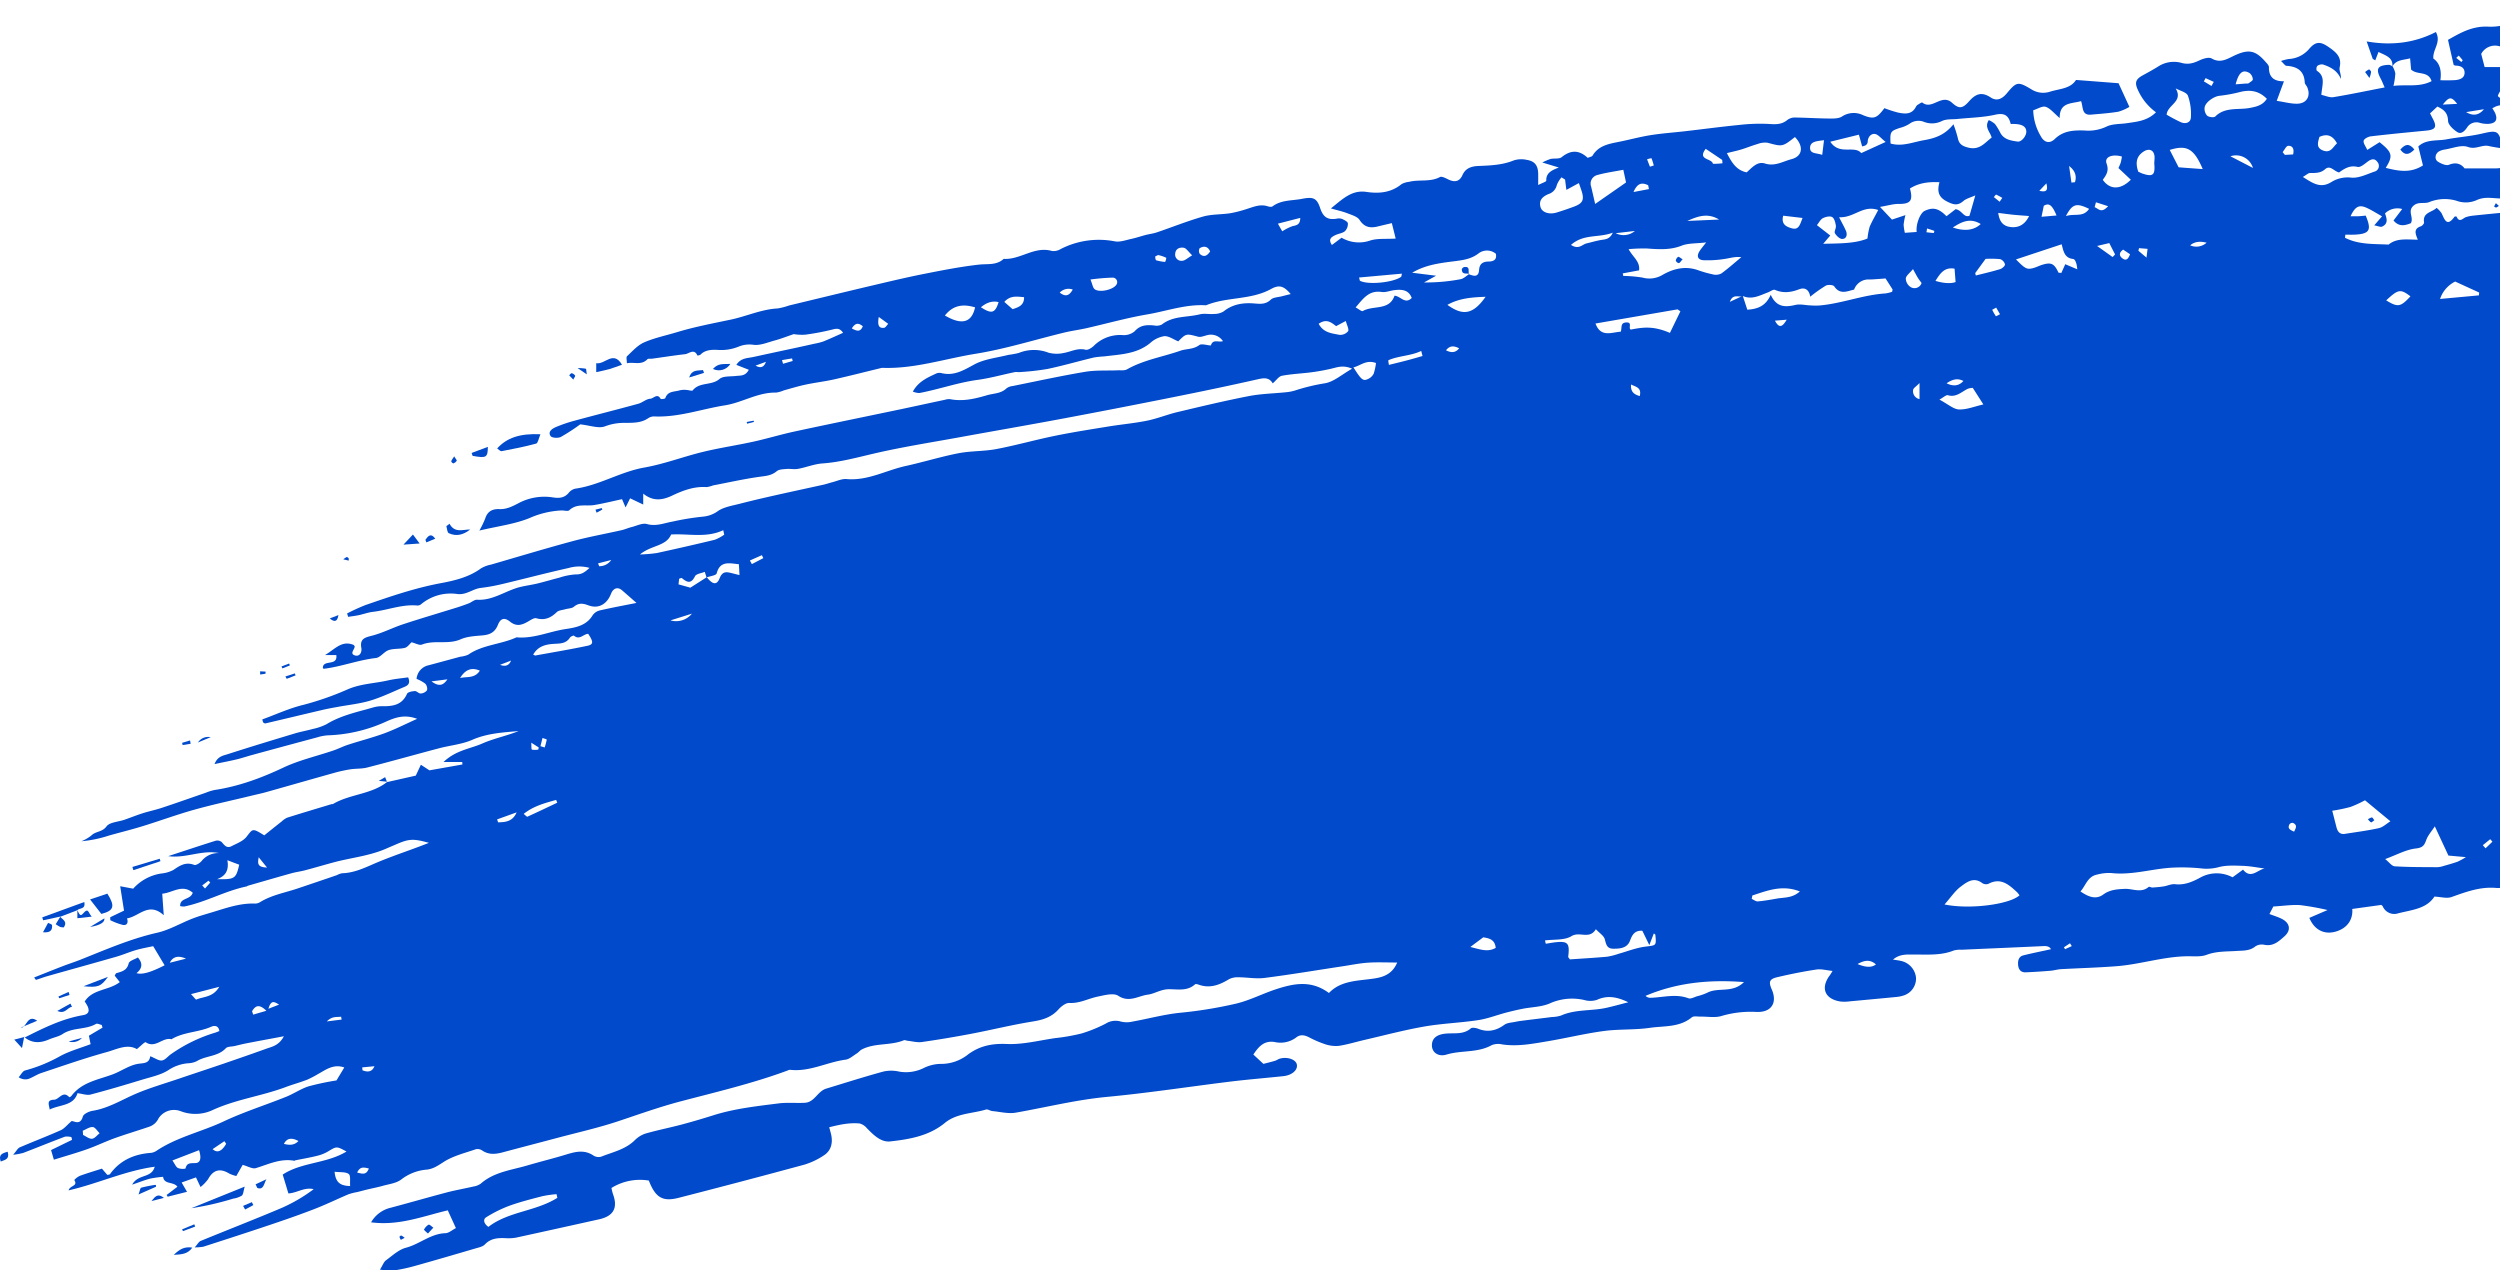 <svg xmlns="http://www.w3.org/2000/svg" xmlns:xlink="http://www.w3.org/1999/xlink" width="856" height="435" viewBox="0 0 856 435">
  <defs>
    <clipPath id="clip-path">
      <rect id="Rectangle_91" data-name="Rectangle 91" width="856" height="435" transform="translate(1064 5501)" fill="#fff"/>
    </clipPath>
  </defs>
  <g id="Mask_Group_40" data-name="Mask Group 40" transform="translate(-1064 -5501)" clip-path="url(#clip-path)" style="mix-blend-mode: screen;isolation: isolate">
    <g id="レイヤー_1" data-name="レイヤー 1" transform="translate(1064 5486.012)" style="isolation: isolate">
      <g id="Group_18" data-name="Group 18" transform="translate(-0.001 -0.012)">
        <path id="Path_256" data-name="Path 256" d="M1190.956,52.215c-2.339-.24-4.688-.489-7.737-.808-.56.459-1.689,1.387-2.849,2.325.33.739.68,1.527,1.209,2.735-2.519.24-4.688.439-7.107.659-1-1.886-1.319-4.591-4.988-4.162-1.4,1.1-3.329,2.6-5.638,4.411-.57-2.216-1.1-4.3-1.749-6.847-2.329,2.635-5.078,2.874-8.027,2.695a7.84,7.84,0,0,0-6.607,2.475c-1.639,1.846-3.319,1.777-5.248.629a4.455,4.455,0,0,0-2.079-.858c-4.388.11-8.707,1.208-13.465.279.39,1.6.59,2.425.79,3.244-.28.14-.67.439-.75.369-2.609-2.126-5.508-.868-8.147-.409-2.889.509-5.648,1.078-8.507.07a3.093,3.093,0,0,0-1.789-.16c-4.968,1.507-10.086,1.407-15.194,1.637-6.437.3-12.875,1.018-19.312.988-2.719-.01-4.178,1.806-6.178,2.745-1.7-1.767,1.41-4.97-2.509-5.948-.27,1.757.32,4.042-2.1,4.661-2.3.589-3.789-.509-4.468-2.625-9.4,5.3-18.993,3.6-29.219,3.264-1.43,2.046-4.008,2.715-7.367,2.216-3.409-.509-6.947-.14-10.416-.259-3.079-.1-2.859,2.515-3.719,4.91-1.359-.439-3.029-.469-3.659-1.277-2.629-3.423-6.5-3.274-9.406-2.1-5.048,2.046-9.926,2.166-15.164,1.757-2.6-.2-5.308.918-7.547,1.357-.68,1.727-1.289,3.284-1.769,4.511,2.189.788,4.438,1.587,6.687,2.4,3.169,1.158,5.528-.349,7.8-2.585,1.289.439,2.559.858,3.828,1.3a4.913,4.913,0,0,0,4.708-.309,11.754,11.754,0,0,1,5.168-1.307c4.688-.379,9.216-2.715,14.065-1.138,2.279.739,4.588,1.437,7.157,2.236a15.217,15.217,0,0,1,1.459-1.367c2.179-1.627,4.438-3.952,7.287-2.894,3.7,1.367,7,3.693,8.067,7.924.44,1.737.65,3.533,1.079,5.978a16.8,16.8,0,0,1,1.51-2.1c1.13-1.108,3.029-1.976,3.329-3.244.31-1.327-.98-2.984-1.37-4.551-.2-.778-.26-2.146.16-2.415a3.617,3.617,0,0,1,2.819-.319,28.333,28.333,0,0,1,4.3,2.505c1.4-.908,3.009-1.956,4.638-3.014a54.443,54.443,0,0,1,7.677,2.076c2.669,1.128,4.628.06,6.028-1.687,2.939-3.683,6.887-3.234,10.816-3.363,2.639-.08,2.729,2.405,3.578,3.882,3.289-1.7,6.158-3.274,9.116-4.681,3.559-1.7,6.447-.24,8.946,2.305,1.839-1.068,3.429-2.615,5.238-2.914a26.5,26.5,0,0,1,8.876,0,6.268,6.268,0,0,0,4.618-.838c1.14-.629,2.519-1.4,3.7-1.277,3.568.359,7.087,1.238,10.656,1.677a9.025,9.025,0,0,0,4.308-.509c3.409-1.387,3.329-1.467,5.748,1.018a21.532,21.532,0,0,0,2.279,1.876c2.419-1.258,4.278-2.375,6.258-3.2,2.049-.858,4.218-1.447,6.967-2.365.33,1.337.68,2.725,1.18,4.731,2.859,2.7,4.788-1.078,6.847-2.435,4.348-2.864,4.2-3.1,6.158,1.427,2.179.838,4.308,0,5.028-1.806,1.689-4.232,4.718-4.042,8.177-3.3.73.16,1.469.279,2.109.4,1.809,4.621,2.189,4.95,6.118,5.13v6.028c-6.258.908-12.155,2.006-18.113,2.555s-12.015.309-17.563,4.142c-.05.619.38,2.685-.38,3.313-1.549,1.268-3.708,1.836-5.678,2.535-.65.23-1.809-.329-2.169.03-3.7,3.743-8.867.369-12.815,2.725-.21.12-.59,0-.87-.06-6.158-1.467-6.238-1.457-11.176,1.138-4.038-2.515-8.237-2.834-12.055.689a34.727,34.727,0,0,0-11.355.07c1.079,1.747,1.739,2.884,2.459,3.972.32.479.69,1.158,1.16,1.277a57.388,57.388,0,0,0,6.477,1.347c2.409.329,4.008-.788,5.548-2.765a7.063,7.063,0,0,1,8.027-2.655c3.4.908,7.067.848,10.616,1.188a1.3,1.3,0,0,0,.87-.19c3.579-2.615,7.287-4.341,11.7-1.916a1.2,1.2,0,0,0,.89-.02c9.047-3.164,18.423-1.507,27.649-1.946,2.869-.14,5.748-.639,8.587-.429,2.689.19,5.328,1.088,8.657,1.826,0,4.361.49,8.952-.14,13.374-.63,4.441.18,8.733.12,13.094-.07,4.551,0,9.1,0,13.653,0,4.4.03,8.8.02,13.2,0,4.551-.06,9.1-.07,13.653s.03,9.1.04,13.653-.01,9.1-.01,13.653.01,9.1.02,13.653.01,9.1.01,13.653c0,4.4-.24,8.813.06,13.194s-1.16,8.583-.31,13.094c.83,4.4.24,9.072.25,13.623a93.46,93.46,0,0,1-.67,13.723c-.25-.868-.5-1.737-.74-2.585-3.9-1.088-7.777-2.166-11.446-3.194-1.069,1.287-2,2.315-2.829,3.433a3.025,3.025,0,0,0-.52,1.487,7.881,7.881,0,0,1-7.337,6.857c-5.108.379-10.316-.15-15.334,1.607a7.659,7.659,0,0,1-4.928.1,9.984,9.984,0,0,0-7.017.03c-2.929.958-5.268.07-7.507-1.667-.7-.549-1.4-1.108-2.219-1.767-3.4,4.9-8.037,5.7-13.315,4.671a4.265,4.265,0,0,0-2.529.03c-4.4,2.226-8.9,1.248-13.225.18-3.429-.848-6.368-.808-9.446,1.028-3.3,1.966-7.467.14-8.787-3.593-1.24-3.5-2.329-4.262-5.878-3.7-2.359.369-4.668,1-7.087,1.537a12.791,12.791,0,0,1-.55,2.854c-.46,1.018-1.1,2.6-1.839,2.715a5.745,5.745,0,0,1-3.589-1.258c-.6-.419-.5-1.747-1.06-2.355a5.4,5.4,0,0,0-2.339-1.347c-1.26,1.537-4.228.479-4.688,3.573-.29,1.986-2.739,2.565-4.838,2.635-.96.03-1.919.22-2.889.25-3.229.11-5.668,2.036-8.437,3.294-2.609,1.188-5.988,2.375-8.937-.18-.82-.709-7-.519-8.547.369-3.369,1.916-6.148,0-8.956-1.218-1.559-.669-1.949-2.315-.85-3.862.94-1.317,2-2.555,2.679-3.413-2.349.07-5.728.938-8.577.08-3.888-1.158-6.3.17-8.787,2.755a7.051,7.051,0,0,0,.86.938c3.379,2.555,3.389,4.371.33,6.926a7.375,7.375,0,0,1-5.318,1.946c-3.888-.1-5.208-1.537-4.248-5.25.18-.689.48-1.357.77-2.146-3.958-2.785-7.867-2.276-12.505-.669,2.929,2.256,1.839,5.06,1.8,7.665-.03,1.757-.91,2.755-2.979,2.405-.91-.15-1.929.409-2.919.589-.54.1-1.419.3-1.589.06-1.669-2.385-3.419-1.228-5.138-.2s-3.419,1.936-5.508,1.018a1.574,1.574,0,0,0-1.329.06c-3.2,2.685-7.147,2.016-10.846,2.535-.51.07-.95.589-1.509.958,1.11,2.086,2.619,1.976,4.278,1.3a6.06,6.06,0,0,1,5.208,0c2.819,1.248,5.668-.06,8-1.577,3.529-2.286,3.769-2.565,7.137-.549a6.613,6.613,0,0,0,6.048.4c2.609-.938,4.988-2.645,8.137-1.816.98.26,2.359-1.018,3.759-1.687a14.484,14.484,0,0,0,11.216,1.228c2.309-.579,4.858-.11,7.247-.449a27.981,27.981,0,0,0,4.988-1.627c.94-.329,1.9-1.048,2.789-.968,2.959.259,5.9.888,8.857,1.2a16.141,16.141,0,0,0,3-.479c5.218-.479,10.426-.948,15.644-1.337a4.931,4.931,0,0,1,2.149.609,3.79,3.79,0,0,0,4.588-.7c2.769-2.625,5.768-3.812,9.436-1.557a4.7,4.7,0,0,0,3.109.339,9.349,9.349,0,0,1,9.626,3.493c.26.309.78.4,1.17.589q2.059-3.982,6.8-3.114a6.86,6.86,0,0,0,1.749-.03c1.719-.13,3.439-.279,6.028-.489,4.968-4.411,11.156-4.142,17.583-1.148,4.388-1.258,8.8-2.854,13.345-3.723,3.619-.689,7.237-1.447,11.146.25,2.069.9,5.158-.359,7.727-.908a13.348,13.348,0,0,0,3.279-1.757c4.668,3.573,9.556,2.315,14.554.968,1.9-.509,4.058-.01,6.028-.369,2.029-.369,3.948-1.347,5.978-1.786a4.223,4.223,0,0,1,3.069.429c2.479,1.886,4.578,1.457,7.077-.05,1.25-.759,3.109-.729,4.688-.689,2.249.06,4.488.459,7.227.778.86,4.691.53,9.5.14,14.272a3.048,3.048,0,0,1-2.049,2.016c-2.609.409-5.278.439-7.887.619-.18-1.786.15-3.453-.52-4.132-1.14-1.148-2.919-1.677-4.728-2.625q-.03,4.262,2.289,6.318c-2.129,1.387-3.989,2.685-6.378.419-.91-.858-8.157-.948-9.086-.01-1.2,1.208-2.149.938-3.589.7a9.59,9.59,0,0,0-6.6.808c-3.159,1.8-3.259,1.607-5.808-1.846-.46.11-1.02.23-1.579.369s-1.14.279-1.939.469c-.79-1.5-1.079-3.1-3.448-3.393-2.289-.289-4.4-2.046-6.378-3.054-1.619.808-3.429,2.216-5.448,2.615-4.338.868-8.786,1.218-13.595,1.836,1.719,3.972,6.008,1.457,8.457,4.1-.67.589-1.329,1.657-2,1.677-2.969.07-5.858,1.647-8.966.25-1.12-.5-2.689.02-4.048.02-3.139-.01-3.139-.03-4.808-3.972.05,3.453-2.759,3.433-3.729,4.721-1.839,2.445-4.318,2.485-6.617,3.433-1.889.778-3.329.459-4.118-1.437-1.7-4.092-5.928-4.321-9.167-6.038a2.927,2.927,0,0,0-2.509.479c-3.679,2.824-8,3.254-12.365,3.673-2.549.24-5.068,1.008-7.627,1.108-3.7.15-7.427-.329-11.106-.11a74.7,74.7,0,0,0-12.475,1.687c-1.459.339-2.669,2.266-3.729,3.663-1.979,2.585-3.369,2.9-5.328.329-2.129-2.785-4.4-3.643-7.857-2.745-1.919.5-4.138-.22-6.228-.3a7.173,7.173,0,0,0-3.049.22c-3.159,1.447-6.487,1.327-9.816,1.367-3.8.04-3.749.08-5.008,3.693-.33.938-.83,2.156-1.609,2.535-3.369,1.677-6.677,3.723-10.8,2.555a8.3,8.3,0,0,0-4.038-.22c-2.649.669-4.1-.11-4.618-2.775-.07-.389-.47-.719-.71-1.058-8.317,3.723-9.456,3.743-11.935-.15-1.02,2-1.929,3.813-2.869,5.619a4.368,4.368,0,0,1-4.448,2.485c-3.908-.12-7.907-.579-11.406,1.966a3.74,3.74,0,0,1-2.159.2,49.656,49.656,0,0,1-5.308-.449,9.894,9.894,0,0,0-7.287,1.6,5.315,5.315,0,0,1-5.658.12,5.615,5.615,0,0,0-2.969-.788c-2.369.14-3.339-1.038-3.589-3.154-.31-2.545-1.949-3.234-4.208-2.944-1.479.19-2.949.489-4.338.729-.6,2.136-1.14,4.092-1.689,6.038-2.709,0-5.408.07-8.117-.03a5.008,5.008,0,0,1-1.789-.749,51.432,51.432,0,0,1-6.038,2.465c-1.07.3-2.939.309-3.429-.329-2.069-2.715-5.568-2.525-8.027-4.331a3.485,3.485,0,0,0-2.119-.659c-4.828.339-9.666.729-14.484,1.218-2.1.21-4.208,1.148-6.238.958-5.5-.509-10.376,1.337-15.374,3.114-1.609.569-3.649-.06-5.838-.16-2.689,4.192-7.737,4.541-12.365,5.719a4.288,4.288,0,0,1-5.308-2.335c-.26-.469-.93-.709-.65-.509-3.659.509-6.537.9-9.806,1.357.32,3.942-2.039,6.817-5.918,7.825-4.038,1.038-7.227-.968-8.777-4.771,1.909-.818,3.839-1.647,6.238-2.685a88.744,88.744,0,0,0-9.386-1.677c-2.8-.19-5.648.259-9.186.469-.12.24-.64,1.238-1.329,2.575,1.549.589,2.829.988,4.028,1.557,3,1.427,3.519,3.942,1.09,6.1-1.9,1.677-3.829,3.5-6.837,2.884a4.094,4.094,0,0,0-3.059.509c-1.969,1.637-4.258,1.447-6.477,1.6-3.449.23-6.877.05-10.266,1.327-1.969.739-4.358.469-6.567.489-8.237.09-16.094,2.775-24.241,3.4-6.338.5-12.705.659-19.053,1.018-1.19.07-2.359.439-3.539.539-2.849.23-5.7.429-8.547.539-1.659.06-2.469-.958-2.589-2.555-.11-1.477.21-2.854,1.819-3.254,3.039-.768,6.118-1.367,9.416-2.1-.37-.828-1.25-1.128-2.519-1.068-9.356.439-18.723.828-28.079,1.248a8.346,8.346,0,0,0-2.709.269c-4.388,1.757-8.957,1.337-13.5,1.377-2.359.02-4.878-.309-7.267,1.717,1.19.2,2.049.289,2.889.5a6.552,6.552,0,0,1,5,5.779,6.1,6.1,0,0,1-4.528,6.1,10.482,10.482,0,0,1-2.229.429q-7.917.764-15.854,1.487a13.6,13.6,0,0,1-3.179.08c-5.438-.8-7.007-4.611-3.739-8.972.26-.339.46-.719.95-1.507-2.059-.21-3.848-.739-5.518-.489-4.488.679-8.947,1.577-13.375,2.615-2.769.649-3.069,1.6-1.919,4.232,1.969,4.541-.12,7.845-5.128,7.685a35.415,35.415,0,0,0-12.085,1.377c-2.189.689-4.758.17-7.147.22-1.03.02-2.379-.289-3.019.24-4.238,3.513-9.506,2.894-14.354,3.6-5.2.759-10.556.389-15.774,1.088-6.407.858-12.715,2.405-19.1,3.483-5.188.868-10.376,1.906-15.7,1.108a5.991,5.991,0,0,0-3.579.24c-4.838,2.725-10.406,1.687-15.464,3.234-2.819.858-4.958-.719-5.018-3.024-.07-2.565,1.669-3.832,4.638-4.142,2.9-.309,6.058.449,8.657-1.786.48-.409,1.789-.18,2.569.13,3.309,1.3,6.158.639,8.986-1.4.97-.7,2.469-.709,3.729-.988.87-.19,1.759-.309,2.639-.419,3.289-.419,6.587-.808,9.876-1.228a11.33,11.33,0,0,0,3.119-.509c4.968-2.206,10.416-1.5,15.544-2.645,2.289-.509,4.548-1.148,7.487-1.9-4.068-1.946-7.257-2.405-10.736-.828a7.286,7.286,0,0,1-4.338.06,18.611,18.611,0,0,0-11.9,1.2c-2.819,1.188-6.128,1.2-9.2,1.8-1.9.369-3.779.818-5.648,1.307-3.219.848-6.367,2.1-9.636,2.585-6.128.928-12.375,1.128-18.483,2.2-6.847,1.2-13.585,3-20.362,4.561-2.959.679-5.868,1.607-8.857,2.046a11.38,11.38,0,0,1-4.838-.629,36.592,36.592,0,0,1-5.418-2.355c-1.489-.739-2.929-.978-4.278.09a8.924,8.924,0,0,1-7.347,1.587c-3.629-.609-5.5,1.5-7.347,4.282,1.21,1.118,2.289,2.116,3.439,3.194,1.369-.359,2.689-.669,3.978-1.058.58-.17,1.08-.579,1.659-.739,2.649-.729,5.538.319,5.828,2.066.31,1.876-1.659,3.613-4.638,3.932-6.018.649-12.055,1.118-18.063,1.856-14.1,1.727-28.149,3.912-42.293,5.24-10.6,1-20.842,3.573-31.248,5.4-2.569.449-5.348-.289-8.027-.539-.74-.07-1.549-.709-2.169-.529-4.728,1.427-10.026,1.248-14.085,4.581-5.448,4.481-12.1,5.6-18.7,6.338-3.209.359-5.748-2.236-8.007-4.521a4.856,4.856,0,0,0-2.459-1.617c-3.459-.339-6.817.369-10.436,1.287.33,1.287.6,2.116.75,2.964.48,2.794-.28,5.24-2.709,6.747a24.974,24.974,0,0,1-6.517,3.084q-21.5,5.839-43.083,11.368c-5.458,1.407-7.937-.05-10.206-5.908a18.537,18.537,0,0,0-12.8,2.535,18.142,18.142,0,0,0,.52,2.1c1.739,4.691.21,7.525-4.718,8.623q-14.184,3.159-28.389,6.268a14.674,14.674,0,0,1-3.629.2c-2.639-.11-5.078,0-7.117,2.136-.76.8-2.159,1.058-3.309,1.4-6.817,2.006-13.645,4-20.492,5.918a57.694,57.694,0,0,1-7.1,1.557,29.609,29.609,0,0,1-5.038-.23c.98-1.577,1.32-2.655,2.049-3.184,2.2-1.607,4.378-3.683,6.877-4.331,4.678-1.228,8.427-4.811,13.495-4.97,1.15-.04,2.269-1.068,3.589-1.747-1.03-2.256-1.829-4-2.779-6.078-8.557,2.016-16.773,5.359-26.26,4.1a10.487,10.487,0,0,1,6.7-4.99c6.4-1.7,12.755-3.543,19.153-5.23,3.029-.8,6.128-1.327,9.176-2.036a5.805,5.805,0,0,0,2.509-.978c4.558-4.012,10.436-4.621,15.914-6.228,4.5-1.327,9.066-2.435,13.555-3.813,3.149-.968,6.138-1.627,9.146.419a3.258,3.258,0,0,0,2.6.389c4-1.6,8.347-2.465,11.585-5.689a9.189,9.189,0,0,1,3.759-2.276c4.068-1.158,8.227-1.976,12.325-3.064,3.639-.968,7.247-2.046,10.836-3.174,7.277-2.286,14.814-3.1,22.321-4.052,2.959-.369,5.988-.04,8.977-.21,3.3-.19,4.328-3.942,7.237-4.831,6.527-1.986,13.035-4.062,19.612-5.858a12.156,12.156,0,0,1,5.428.02,13.649,13.649,0,0,0,8.367-1.218,13.7,13.7,0,0,1,5.638-1.427,14.775,14.775,0,0,0,9.646-3.3c4.008-2.914,8.187-3.733,13.225-3.513,5.508.24,11.1-1.238,16.633-2.026a66.512,66.512,0,0,0,8.927-1.577,48.131,48.131,0,0,0,8.287-3.383,6.258,6.258,0,0,1,5.178-.689,8.549,8.549,0,0,0,3.988,0c5.368-.958,10.676-2.425,16.074-2.994a147.574,147.574,0,0,0,19.552-3.194c4.648-1.138,9-3.423,13.575-4.91,5.958-1.936,11.985-3.2,18.043,1.317,4.168-4.411,10.126-4.122,15.744-5.01,3.249-.509,6.088-1.707,7.627-5.429-3.529,0-6.757-.16-9.956.05-2.839.19-5.658.768-8.487,1.2-8.977,1.357-17.923,2.864-26.929,4.022-2.929.379-5.968-.21-8.956-.22a6.5,6.5,0,0,0-3.269.659c-3.229,1.976-6.507,3.234-10.316,1.886-.41-.15-1.09-.339-1.3-.14-2.639,2.445-6.028,1.657-9,1.687-2.769.03-4.918,1.577-7.177,1.856-3.2.389-6.388,2.854-10.116.389-1.6-1.058-4.708-.2-7.037.279-3.229.659-6.168,2.365-9.7,2.176-1.22-.07-2.8,1.168-3.749,2.226-2.4,2.665-5.338,3.573-8.8,4.122-7.017,1.128-13.945,2.844-20.932,4.182q-8.457,1.617-16.993,2.844c-1.579.23-3.259-.249-4.888-.419-.45-.05-.97-.329-1.329-.18-4.628,1.906-9.906.818-14.414,3.164-.62.329-1.07.968-1.679,1.347-1.26.778-2.509,1.956-3.868,2.136-6.4.848-12.325,4.252-19.013,3.463a2.191,2.191,0,0,0-.85.259c-11.945,4.421-24.34,7.326-36.626,10.559-7.267,1.916-14.284,4.441-21.382,6.807-6.737,2.246-13.7,3.8-20.572,5.629-6.3,1.677-12.605,3.313-18.9,5-2.419.649-4.748.918-7.007-.589a2.844,2.844,0,0,0-2.139-.489c-3.769,1.307-7.817,2.266-11.106,4.381-1.949,1.258-3.689,2.465-5.958,2.635a16.47,16.47,0,0,0-8.677,3.453c-1.709,1.238-4.148,1.5-6.288,2.106-1.7.479-3.439.808-5.158,1.218-1.16.279-2.319.6-3.479.888a20.105,20.105,0,0,0-3.009.759c-3.868,1.637-7.647,3.493-11.565,5.01-5.068,1.966-10.216,3.753-15.374,5.489-7.567,2.555-15.164,5-22.761,7.455a16.265,16.265,0,0,1-2.969.23c1-1.108,1.389-1.926,2.029-2.2,9.336-3.832,18.753-7.485,28.039-11.428a55.674,55.674,0,0,0,10.666-6.288c-3.179-.8-5.738,1.317-8.657,1.447-.61-2.016-1.22-4.052-1.949-6.447,6.5-4.292,15-3.723,21.841-7.9-3.409-1.856-3.369-1.8-6.258-.06a13.624,13.624,0,0,1-3.749,1.517c-2.459.619-4.968,1.038-7.457,1.547-.15.03-.3.18-.42.16-4.728-.878-8.837,1.208-13.145,2.515-1.17.359-2.759-.639-4.518-1.108-.63,1.108-1.339,2.335-2.179,3.813a11.525,11.525,0,0,1-2.4-.828c-3.169-1.956-5.528-1.287-7.267,1.926a14.522,14.522,0,0,1-2.579,2.675c-.67-1.407-1.04-2.186-1.569-3.3-1.629.579-3.119,1.108-4.908,1.747.69,1.2,1.16,2.006,1.849,3.194-2.449.619-4.548,1.148-6.637,1.677-.11-.2-.23-.409-.34-.609,1.17-.888,2.339-1.777,3.689-2.814-1.349-1.856-4.568-.649-4.9-3.393a37.607,37.607,0,0,0-4.4.609c-1.8.459-3.529,1.168-6.2,2.076,2.079-3.8,6.607-2.056,7.727-6.138-10.236,1.4-19.432,5.789-29.488,8.094.48-1.8,3.329-1.347,1.939-3.553a6.236,6.236,0,0,1,1.929-1.427c2.409-.878,4.868-1.607,7.537-2.465.58.679,1.23,1.437,1.849,2.156.39-.1.79-.08.91-.259,3.479-4.811,8.347-6.886,14.114-7.3a4.465,4.465,0,0,0,1.959-.8c7.027-4.641,15.3-6.407,22.831-9.95,6.907-3.254,14.254-5.569,21.352-8.413,2.629-1.048,5.028-2.725,7.707-3.6a92,92,0,0,1,9.6-2.036c.67-1.108,1.579-2.625,2.669-4.431-3.7-1.287-6.238.739-8.907,2.2a34.9,34.9,0,0,1-3.829,2c-2.409.928-4.908,1.6-7.317,2.505-8.167,3.074-16.933,4.172-24.98,7.855a13.994,13.994,0,0,1-11.066.379,6.3,6.3,0,0,0-7.527,2.535,5.413,5.413,0,0,1-3.239,2.834c-3.888,1.327-7.837,2.5-11.7,3.882-3.239,1.168-6.348,2.685-9.6,3.832-3.659,1.287-7.4,2.345-11.276,3.553-.38-1.307-.66-2.276-.96-3.3,2.529-1.228,4.858-2.365,7.187-3.5-.07-.309-.15-.629-.22-.938a5.811,5.811,0,0,0-2.2-.15c-4.788,1.806-9.526,3.733-14.3,5.569a25.042,25.042,0,0,1-3.449.639c1.17-1.367,1.569-2.236,2.209-2.515,4.678-2.016,9.436-3.822,14.094-5.9,1.21-.539,2.119-1.757,3.719-3.134.83-.05,2.949,1.607,3.838-1.537.26-.918,2.119-1.777,3.359-1.976,5.4-.868,9.926-3.753,14.814-5.839,4.708-2.016,9.666-3.433,14.524-5.09,5.148-1.747,10.316-3.443,15.464-5.2,4.868-1.667,9.736-3.353,14.574-5.1,2.049-.739,4.408-1.088,6.1-4.292-4.828.908-8.877,1.647-12.925,2.435-1.319.26-2.629.609-3.938.908-1.03.24-2.429.13-3.029.768-2.689,2.894-6.757,2.485-9.846,4.371a7.337,7.337,0,0,1-3.069.768,14.2,14.2,0,0,0-6.687,2.315c-2.579,1.677-5.858,2.335-8.9,3.264-5.908,1.8-11.825,3.563-17.8,5.13-1.27.329-2.779-.269-4.468-.469-1.379,4.411-5.888,3.822-9.516,5.589-.27-1.747-1.15-3.264,1.509-3.353,1.749-.06,3-3.294,5.2-.848a1.4,1.4,0,0,0,.71-.429c3.489-4.671,8.966-5.509,13.965-7.336,2.9-1.048,5.548-2.994,8.5-3.6,2.059-.419,4.128.06,4.548-2.675,1.669.659,2.939,1.627,4.028,1.447,1.15-.18,2.079-1.517,3.179-2.236a52.51,52.51,0,0,1,14.864-7.236c.54-.15,1.06-.4,1.589-.6-.3-2.046-1.869-1.886-2.779-1.477-4.388,1.956-9.446,1.757-13.635,4.292-3.019-.808-5.478,3.274-8.807,1.018-.3-.2-1.829,1.4-3.029,2.355-3.279-1.916-6.847.06-10.256,1-7.567,2.086-14.994,4.7-22.451,7.176-1.539.509-2.929,1.507-4.468,2.056a3.982,3.982,0,0,1-3.289-.6c.73-.8,1.329-2.106,2.2-2.325a51.588,51.588,0,0,0,12-4.91c3.229-1.747,6.867-2.735,10.426-4.092-.26-1.277-.42-2.086-.58-2.894,1.589-.948,3.129-1.856,4.668-2.765-.09-.309-.19-.609-.28-.918-.66-.14-1.519-.609-1.959-.359-3.539,2.056-7.937,1.138-11.416,3.453-1.349.9-3.109,1.178-4.638,1.846-3,1.307-5.848,1.427-8.5-.8l.14.15c6.407-3.234,12.815-6.417,20-7.655,2.349-.4,2.479-2,.54-4.661,2.7-4.322,8.3-3.743,12.015-6.647-.75-.948-1.26-1.607-1.739-2.216.25-.389.36-.778.57-.848,1.859-.539,3.629-.888,4.218-3.353.21-.888,2.1-1.387,3.149-2.016q2.569,2.954-.48,5.359c1.869.6,4.8-.22,9.636-2.685-1.15-1.926-2.309-3.862-3.918-6.547-1.5.329-3.679.709-5.8,1.307-2.319.669-4.538,1.657-6.857,2.315-7.817,2.246-15.654,4.4-23.481,6.617-1.339.379-2.649.888-3.978,1.307-.05.02-.18-.22-.65-.828,3.359-1.327,6.567-2.625,9.8-3.872,1.939-.749,3.928-1.377,5.858-2.136,8.7-3.453,17.253-7.216,26.48-9.312,4.178-.948,8.027-3.264,12.075-4.84,2.249-.878,4.6-1.507,6.917-2.216,4.768-1.447,9.476-3.134,14.584-2.924a3.244,3.244,0,0,0,1.689-.509c3.908-2.415,8.407-3.184,12.665-4.611q6.837-2.291,13.665-4.641a6.147,6.147,0,0,1,1.7-.619c4.6-.11,8.647-2.325,12.655-3.972,5.5-2.266,11.176-4.1,17.093-6.437-5.308-1.487-6.787-1.407-11.106.459-1.25.539-2.5,1.068-3.739,1.607-5.718,2.465-11.935,3.034-17.873,4.641-3.209.868-6.407,1.816-9.616,2.665-1.6.429-3.269.629-4.868,1.078-4.938,1.377-9.866,2.814-14.794,4.232-.14.04-.25.2-.39.23-7.357,1.527-13.975,5.359-21.342,6.876a5.206,5.206,0,0,1-1.449-.14c-.11-2.954,3.5-2.016,4.308-4.571-3.569-3.064-6.807-.02-10.446.339.17,2.445.31,4.471.52,7.376-5.158-4.741-8.5.479-12.585,1.068.48,1.3.11,2.455-1.319,2.256a20.3,20.3,0,0,1-4.4-1.647c0-.329-.02-.659-.03-1,1.509-.729,3.019-1.447,4.728-2.266-.4-2.555-.81-5.15-1.309-8.354,1.859.349,3.1.589,4.448.838a16.105,16.105,0,0,1,9.6-5.19,10.988,10.988,0,0,0,4.248-1.267c2.189-1.517,4.178-2.785,7.037-1.687.61.24,1.979-.639,2.569-1.357a7.294,7.294,0,0,1,5.988-2.685c-5.908-1.2-11.426,1.886-17.443,1.048,5.4-1.767,10.786-3.573,16.214-5.27a2.4,2.4,0,0,1,2.089.439c.93,1.1,1.759,2.256,3.339,1.437,1.809-.938,3.988-1.727,5.168-3.234,2.2-2.824,1.979-3.024,6.068-.489,1.889-1.507,3.948-3.164,6.018-4.8a6.521,6.521,0,0,1,1.869-1.267c5.048-1.587,10.116-3.1,15.184-4.631.14-.04.33.04.45-.03,5.848-3.463,13.195-3.254,18.653-7.635l-.14.13,9.856-2.226,1.739-3.723c.84.549,1.689,1.108,2.929,1.916,3.379-.6,7.337-1.3,11.306-2.006-.03-.279-.06-.559-.08-.838h-6.4c4.238-4.072,9.1-4.5,13.195-6.308,4.008-1.767,8.417-2.645,12.535-4.292-5.428.469-10.776.759-15.924,3.014-3.539,1.547-7.6,1.886-11.386,2.894-8.2,2.166-16.354,4.471-24.57,6.577-1.879.479-3.908.319-5.838.629a48.519,48.519,0,0,0-5.678,1.267c-7.687,2.146-15.364,4.361-23.051,6.517-1.739.489-3.519.858-5.278,1.287-6.447,1.567-12.955,2.954-19.342,4.741-5.968,1.667-11.8,3.822-17.723,5.649-3.759,1.158-7.587,2.1-11.376,3.164a41.7,41.7,0,0,1-9.546,1.986,14.055,14.055,0,0,0,3.389-1.956c1.449-1.5,3.739-1.128,5.2-3.124,1.07-1.457,4.008-1.537,6.108-2.266s4.158-1.567,6.278-2.236c2.159-.689,4.4-1.138,6.547-1.856,5.028-1.667,10.016-3.433,15.024-5.16a17.611,17.611,0,0,1,3.019-.948c8.307-1.238,16.014-4.1,23.611-7.685,5.408-2.545,11.386-3.9,17.093-5.839,1.7-.579,3.309-1.417,5.008-1.966,4.168-1.357,8.437-2.445,12.545-3.952,3.589-1.327,7.017-3.084,11.126-4.92-4.238-1.587-7.357-.509-10.516.888a52.038,52.038,0,0,1-20.152,4.761,15.8,15.8,0,0,0-3.559.689q-11.171,2.994-22.331,6.048c-1.749.479-3.469,1.068-5.228,1.487-2.329.559-4.678,1-7.587,1.617,1.01-2.665,2.979-2.9,4.508-3.393,7.627-2.465,15.294-4.781,22.971-7.1,2.029-.609,4.128-.968,6.168-1.537a18.791,18.791,0,0,0,4.678-1.617c5.008-3.074,10.676-4.2,16.184-5.8a10.758,10.758,0,0,1,3.149-.369c3.509.04,6.607-.5,8.247-4.242.27-.609,1.739-.888,2.679-.938.65-.04,1.359.878,2.009.828a2.945,2.945,0,0,0,2.169-1.118,2.575,2.575,0,0,0-.64-2.276,12.126,12.126,0,0,0-2.949-1.6,5.205,5.205,0,0,1,4.118-4.671c3.639-.968,7.277-1.966,10.916-2.944a8.915,8.915,0,0,0,2.629-.669c4.888-3.383,10.926-3.493,16.184-5.789.14-.06.29-.17.42-.16,5.8.509,11.106-1.976,16.673-2.824,3.549-.539,7.217-1.168,9.366-4.761a4.213,4.213,0,0,1,2.489-1.647c4.088-.938,8.217-1.7,12.505-2.555-1.959-1.717-3.449-3.044-4.968-4.341-1.449-1.238-2.979-.739-3.739,1.188-1.409,3.593-4.268,5.27-7.717,3.992-1.929-.719-3.329-.918-4.988.459-.73.609-1.969.579-2.969.868s-2.259.349-2.929,1c-2.019,1.946-4.1,2.9-6.977,2.086-.77-.22-1.919.589-2.8,1.1-2.089,1.2-3.938,1.886-6.228.05-1.919-1.547-3.249-1.118-4.138,1.128-1,2.5-2.7,3.363-5.218,3.583-2.549.23-5.278.339-7.547,1.347-4.3,1.906-8.957.12-13.225,1.8-.9.349-2.249-.469-3.569-.788-.69.609-1.369,1.667-2.269,1.906-1.809.469-3.848.19-5.588.788-1.579.539-2.819,2.515-4.338,2.695-6.088.7-11.825,2.954-17.883,3.693-.09.01-.2-.21-.3-.319.03-2.994,5.158-.419,4.608-4.391h-3.858c3.459-2.036,5.718-5.15,9.8-3.453.07.11.36.349.35.569-.07,1.038-1.8,2.425.07,3.014,1.689.529,2.459-1.168,2.209-2.525-.59-3.254,1.28-3.613,3.779-4.262,3.6-.938,6.977-2.715,10.526-3.882,6.028-1.986,12.115-3.773,18.173-5.659,1.439-.449,2.859-.938,4.268-1.477.99-.379,1.959-1.317,2.889-1.258,5.528.339,9.846-3.2,14.874-4.391,1.909-.449,3.878-.709,5.788-1.168,2.489-.6,4.948-1.357,7.437-1.976a22.057,22.057,0,0,1,5.678-1.138c1.929.06,3.039-.669,4.728-2.236a13.155,13.155,0,0,0-7.177.04c-7.677,1.717-15.294,3.733-22.951,5.549a63.99,63.99,0,0,1-7.137,1.277c-2.789.339-4.958,2.525-8.107,2.066a15.8,15.8,0,0,0-12.435,3.623,1.97,1.97,0,0,1-1.309.319c-5.188-.439-10.016,1.6-15.054,2.176-1.639.19-3.229.788-4.848,1.138-1.2.25-2.429.389-3.649.579-.11-.389-.22-.778-.34-1.168a68.436,68.436,0,0,1,6.288-2.874c8.437-2.914,16.833-5.809,25.7-7.475,4.688-.878,9.716-2.026,13.845-5.08a10.788,10.788,0,0,1,3.389-1.277c9.306-2.7,18.593-5.509,27.949-8.034,5.528-1.487,11.186-2.5,16.783-3.763,1.17-.269,2.279-.778,3.449-1.068,1.759-.439,3.719-1.467,5.258-1.038,3.179.888,5.908-.349,8.807-.848a87.864,87.864,0,0,1,10.486-1.7,10.239,10.239,0,0,0,5.208-2.036c2.1-1.307,4.778-1.717,7.257-2.355,3.948-1.018,7.917-1.946,11.9-2.844,5.588-1.258,11.2-2.455,16.783-3.693,1.03-.23,2.019-.589,3.039-.848,1.619-.409,3.279-1.218,4.858-1.078,7.257.649,13.5-2.994,20.242-4.471,6.038-1.327,11.975-3.174,18.043-4.361,4.278-.838,8.757-.629,13.045-1.447,6.677-1.268,13.235-3.134,19.9-4.5,6.068-1.248,12.2-2.206,18.313-3.2,4.468-.729,9-1.128,13.425-2.026,3.519-.719,6.9-2.116,10.4-2.944,8.087-1.926,16.184-3.862,24.34-5.449,4.168-.818,8.487-.888,12.735-1.327a15.352,15.352,0,0,0,3.089-.589,67.1,67.1,0,0,1,10.236-2.475c3.059-.489,5.788-3,9.346-5-3.089-1.367-5.138-.459-7.247.02-2.189.5-4.4.908-6.627,1.2-3.379.439-6.817.569-10.156,1.2-1.09.21-1.959,1.577-3.149,2.6-1.19-2.016-2.849-1.916-5-1.427-9.846,2.226-19.742,4.292-29.648,6.268q-18.728,3.758-37.505,7.276c-11.615,2.176-23.271,4.182-34.906,6.308-9.946,1.816-19.952,3.373-29.788,5.679-5.748,1.347-11.4,2.894-17.323,3.313-2.819.2-5.558,1.337-8.367,1.856-1.289.24-2.669-.08-3.988.04-1.14.1-2.539.12-3.319.768-1.909,1.627-4.078,1.637-6.348,1.976-5.188.758-10.316,1.9-15.474,2.894a9.64,9.64,0,0,1-2.179.569c-4.248-.3-8.077,1.148-11.775,2.9-3.339,1.587-6.547,2.076-9.926-.669v3.743c-1.719-.818-3.039-1.447-4.488-2.136-.42.838-.84,1.687-1.549,3.114-.58-1.337-.9-2.1-1.22-2.814-3.179.679-6.318,1.467-9.506,2-2.869.479-6.008-.629-8.557,1.786-.48.449-1.749.04-2.659.07a30.553,30.553,0,0,0-10.876,2.575c-5.138,2.116-10.876,2.8-17.243,4.312a34.735,34.735,0,0,0,1.989-4.1c.75-2.435,2.419-3.343,4.818-3.244,2.339.1,4.228-.8,6.328-1.886a18.783,18.783,0,0,1,11.675-2.176c2.229.369,4.158.4,5.768-1.5a4.039,4.039,0,0,1,2.2-1.427c8.287-1.158,15.464-5.789,23.711-7.246,6.8-1.208,13.345-3.723,20.072-5.359,5.7-1.387,11.525-2.236,17.263-3.5,4.718-1.038,9.356-2.455,14.074-3.473,12.265-2.645,24.57-5.15,36.846-7.725,4.878-1.028,9.746-2.1,14.624-3.134a4.719,4.719,0,0,1,1.8-.22c4.388.858,8.467-.12,12.7-1.357,2.279-.669,4.738-.509,6.637-2.365a4.328,4.328,0,0,1,2.1-.778c8.267-1.667,16.514-3.473,24.84-4.87,3.659-.609,7.457-.349,11.2-.509,1.05-.04,2.269.14,3.1-.329,5.718-3.244,12.215-4.262,18.313-6.387,2.069-.719,4.428-.4,6.467-1.946.85-.649,3.839.419,3.958.08.74-2.216,2.489-.9,4.118-1.4a4.948,4.948,0,0,0-5.508-2.026c-.98.23-2.079.739-2.969.509-4.118-1.088-4.1-1.168-6.837,1.587-1.6-.649-3.229-1.876-4.788-1.777a9.251,9.251,0,0,0-4.788,2.325c-4.618,3.813-10.246,3.9-15.724,4.6a32.785,32.785,0,0,0-3.6.379c-5.288,1.277-10.526,2.795-15.854,3.922a87.55,87.55,0,0,1-9.456,1.068c-.6.06-1.24-.09-1.819.03-4.238.878-8.427,2.066-12.7,2.645-6.787.928-13.225,3.244-19.922,4.5a6.454,6.454,0,0,1-2.219-.489c1.859-3.413,4.878-4.731,7.817-6.108a2.831,2.831,0,0,1,1.769-.279c4.388,1.168,7.707-.868,11.436-2.894,3.469-1.886,7.747-2.285,11.685-3.294a29.11,29.11,0,0,0,3.559-.659,13.787,13.787,0,0,1,10.176-.09,11.081,11.081,0,0,0,5.248.09c2.469-.419,4.728-1.8,7.457-1.1.77.2,2.019-.6,2.749-1.268a12.74,12.74,0,0,1,9.886-3.753,5.712,5.712,0,0,0,4.168-1.3c1.929-2.186,4.128-2.216,6.627-2a4.155,4.155,0,0,0,2.659-.3c3.849-3.054,8.657-2.405,12.995-3.5,1.529-.389,3.239.01,4.858-.13a6.335,6.335,0,0,0,3.249-.828c3.2-2.585,6.837-3.094,10.736-2.755,1.979.17,3.789.309,5.488-1.317.85-.818,2.5-.808,3.8-1.158.94-.25,1.889-.479,3.019-.759-2.3-2.685-3.849-3.333-6.7-1.747-6.977,3.872-15.164,2.625-22.3,5.6-6.927-.429-13.435,1.976-20.112,3.114-7,1.2-13.855,3.134-20.792,4.711-2.5.569-5.058.888-7.547,1.487-10.146,2.455-20.172,5.629-30.448,7.286-10.566,1.707-20.9,5.19-31.778,4.821a2.224,2.224,0,0,0-.45.03c-5.4,1.307-10.786,2.695-16.2,3.912-3.239.729-6.567,1.108-9.816,1.806-2.5.529-4.958,1.287-7.427,1.966a10.064,10.064,0,0,1-2.619.749c-6.258-.12-11.6,3.423-17.493,4.361-8.027,1.268-15.814,4.142-24.1,3.813a3.584,3.584,0,0,0-2.109.529c-2.409,1.707-5.118,1.637-7.867,1.677a18.309,18.309,0,0,0-6.977,1.158c-2.179.878-5.188-.309-8.537-.659a67.661,67.661,0,0,1-6.607,4.3c-.93.489-3.069.369-3.529-.279-1.04-1.457.51-2.525,1.7-3.044a48.361,48.361,0,0,1,6.557-2.246c7.237-1.966,14.514-3.793,21.751-5.779,1.439-.4,2.739-1.657,4.148-1.727,1.08-.06,2.4-2.026,3.519.05.09.17,1.519,0,1.6-.249.83-2.515,3.189-2.106,5-2.695a7.023,7.023,0,0,1,2.249-.11c.74.02,1.889.459,2.139.14,2.339-2.944,6.427-1.547,9.146-3.882,1.23-1.068,3.659-.818,5.548-1.038,1.609-.19,3.359.11,4.5-2.136-1.439-.559-2.709-1.058-4.258-1.667,1.509-2.405,3.759-2.266,5.718-2.685q7.422-1.617,14.844-3.2c2.069-.449,4.128-.9,6.188-1.367a19.618,19.618,0,0,0,3.059-.778c2.219-.9,4.388-1.906,6.727-2.944-1.13-1.717-2.239-1.487-3.669-1.128a81,81,0,0,1-9.286,1.757,17.215,17.215,0,0,1-3.928-.19c-2.659.908-4.528,1.647-6.457,2.166-2.459.659-5.078,1.826-7.437,1.477a9.62,9.62,0,0,0-5,.649,15.916,15.916,0,0,1-7.077,1.118c-1.669-.09-4.268-.16-5.918,1.587a1.915,1.915,0,0,1-1.1.329c-1.16-2.535-2.849-.609-4.238-.449-3.739.419-7.467,1.018-11.2,1.527-.58.08-1.4-.1-1.709.22-2.019,2.126-4.518.858-7,1.347,0-.988-.31-2.056.05-2.4,1.839-1.717,3.629-3.763,5.858-4.741,3.579-1.557,7.487-2.355,11.246-3.493,6.048-1.836,12.305-3.014,18.423-4.3,5.368-1.128,10.456-3.533,16.014-3.822a22.749,22.749,0,0,0,3.948-1.018c9.7-2.335,19.392-4.7,29.1-6.986,5.728-1.347,11.456-2.715,17.223-3.852,6.2-1.228,12.425-2.455,18.693-3.154,2.969-.329,6.008.3,8.467-1.976,5.708.379,10.556-4.461,16.544-2.685a4.726,4.726,0,0,0,3.029-.709,28.656,28.656,0,0,1,18.533-2.585c1.789.309,3.779-.469,5.658-.868,1.609-.349,3.169-.888,4.768-1.307,1.309-.339,2.679-.5,3.948-.928,5.268-1.786,10.456-3.882,15.794-5.4,2.969-.838,6.208-.659,9.3-1.138a40.247,40.247,0,0,0,5.658-1.457c2.309-.709,4.548-1.747,7.077-.938.54.17,1.369.329,1.729.05,2.989-2.246,6.607-1.916,9.986-2.565,3.828-.739,5.148-.449,6.348,3.2,1.05,3.2,2.719,4.072,5.718,3.563a3.221,3.221,0,0,1,1.8.12c.76.349,1.9.918,1.949,1.487a3.522,3.522,0,0,1-1.02,2.7c-.87.719-2.229.818-3.289,1.347-1.22.609-2.569,1.3-1.15,3.363,1.08-.808,2.089-1.567,3.309-2.485a11.719,11.719,0,0,0,9.886.928c2.479-.749,5.288-.429,8.637-.629-.55-2.206-.91-3.673-1.319-5.3-1.939.459-3.409.8-4.868,1.158-2.569.629-4.548.259-6.178-2.246-.77-1.168-2.669-1.687-4.158-2.276-1.579-.619-3.259-.978-5.658-1.667,4.148-3.343,7.2-6.4,12.2-5.649,4.288.639,8.437.259,12.015-2.685a6.927,6.927,0,0,1,2.559-.768c3.449-.888,7.187.16,10.556-1.637.64-.339,1.969.389,2.879.828,2.159,1.048,3.828.768,4.848-1.527,1.1-2.465,3.259-3.024,5.608-3.1,4.1-.16,8.147-.329,12.045-1.936a8.527,8.527,0,0,1,4.408-.14c2.719.459,3.788,1.926,3.858,4.721.02,1.028,0,2.056,0,3.882,1.349-.7,2.779-1.128,2.769-1.5-.08-2.385,1.409-3.443,4.318-4.491-2.229-.679-3.489-1.058-5.678-1.727a20.233,20.233,0,0,1,2.859-1.218c1.26-.259,2.919.09,3.768-.6,3.119-2.525,5.988-2.515,8.917.24.64-.289,1.429-.379,1.679-.8,2.149-3.543,5.8-4.032,9.356-4.761,3.539-.719,7.037-1.677,10.606-2.236,3.878-.609,7.807-.878,11.715-1.327,6.158-.709,12.315-1.537,18.483-2.146a61.037,61.037,0,0,1,9.916-.359c2.329.15,4.438.329,6.407-1.2a4.314,4.314,0,0,1,2.459-.988c3.878.03,7.757.3,11.635.339,1.609.01,3.509.12,4.758-.649a7.284,7.284,0,0,1,7.277-.489c3.739,1.507,4.718,1.038,7.3-2.405a44.235,44.235,0,0,0,4.558,1.487c2.409.509,4.848.808,6.258-2a1.707,1.707,0,0,1,.62-.659c.51-.309,1.349-.9,1.539-.749,3.349,2.7,6.587-3.184,10.186.08,2.409,2.186,3.609,2.006,5.838-.519,2.329-2.645,4.378-3.294,7.4-1.3,2.159,1.427,3.968.429,5.528-1.437,3.3-3.942,3.779-4.112,8.287-1.417a7.519,7.519,0,0,0,6.477.878c3.249-1.028,7-.978,8.917-4.022,5.248.4,10.126.778,14.554,1.118,1.329,2.884,2.419,5.27,3.719,8.094a15.59,15.59,0,0,1-3.779,1.657c-3.089.519-6.238.729-9.366,1.008-3.279.289-2.629-2.645-3.4-4.631-3.309.958-7.377.279-7.317,5.8-1.989-1.687-3.2-3.313-4.788-3.842-1.14-.379-2.779.709-4.278,1.178a18.331,18.331,0,0,0,2.579,8.853c1.17,2.206,3.019,2.715,4.818.968,2.969-2.864,6.467-3,10.136-2.9a14.516,14.516,0,0,0,7.467-1.287c2.049-1.038,4.718-.858,7.117-1.218,3.419-.519,6.937-.759,9.916-3.733a19.053,19.053,0,0,1-6.128-7.505c-1.229-2.575-.9-3.773,1.579-5.13,1.849-1.018,3.719-2.026,5.5-3.154a9.8,9.8,0,0,1,7.907-1.088c2.319.609,4.058.03,6.048-.9,1.26-.589,3.2-1.2,4.168-.639,2.8,1.617,4.988.359,7.267-.759,5.208-2.545,7.587-2.2,11.166,1.9.49.549,1.18,1.238,1.17,1.856-.05,3.4,1.739,4.88,5.148,4.8-.82,2.216-1.519,4.1-2.489,6.707,2.759.409,4.938,1.038,7.087.978,3.249-.1,4.648-2.685,3.359-5.669-.24-.549-.82-1.048-.84-1.6-.2-3.992-2.579-5.469-6.248-5.7-.5-.03-.96-.808-1.889-1.657a18.6,18.6,0,0,1,2.629-.679,9.8,9.8,0,0,0,7.077-3.533c2.249-2.595,3.879-2.465,6.657-.529,2.459,1.717,4.528,3.363,3.729,6.906-.25,1.1.57,2.445.4,3.962-1.21-2.874-3.559-4.062-6.1-4.92a2.517,2.517,0,0,0-1.979.5,1.8,1.8,0,0,0-.17,1.617c3.189,2.016,1.769,5.02,1.579,8.274,1.419.3,2.839,1,4.108.788,5.788-.948,11.526-2.166,17.563-3.333-.51-1.148-.88-2.116-1.359-3.014-1.789-3.343-1.09-4.571,2.789-4.721.4-.02.81.309,1.229.449a7.444,7.444,0,0,1,1,2.515,25.026,25.026,0,0,1-.64,4.242c4.648-.539,8.877.539,13.045-1.617-1.13-3.663-4.918-1.966-7.007-3.982-.09-1.018-.2-2.286-.34-3.832-2.379.639-4.778.429-6.078,2.795.28-2.984-1.979-3.673-4.758-4.97-.33.868-.72,1.876-1.1,2.874-.29-.18-.58-.349-.87-.529-.63-1.816-1.26-3.623-2.069-5.958,8.437,1.477,16.274.579,23.7-3.224,1.919,3.563-1.14,5.908-.87,9.082,2.279,1.587,2.849,4.242,2.409,7.425a50.959,50.959,0,0,0,5.128-.04c1.539-.16,3.189-.679,3.159-2.595-.02-1.587-1.219-2.3-2.819-2.355a1.678,1.678,0,0,1-.92-.259c-.69-3.044-1.26-5.539-1.939-8.573,4.1-2.305,8.267-4.821,13.865-4.521,3.669.2,7.417-1.038,11.126-1.627,1.919-.3,3.829-.649,5.758-.868,3-.329,6-.649,9.007-.818a39.188,39.188,0,0,1,5.408.19c1.949.16,3.968.888,5.828.589,3.928-.649,7.717-1.1,11.625.25.84.289,2.2-.649,3.219-1.218a11.46,11.46,0,0,1,5.988-1.307c3.938,0,8.057.04,11.815-1.747,1.639-.778,7.717,1.148,8.547,2.844a2.489,2.489,0,0,1-.52,2.325c-1.709,1.327-3.4,2.455-3.029,5.07.06.419-1.2,1.108-1.939,1.517-1.359.739-2.779,1.367-5.168,2.525,2.689,1.647,4.378,2.795,6.168,3.753,1.969,1.068,2.939,2.355,2.309,4.771-.3,1.138-.15,2.924.58,3.613.6.569,2.329-.04,3.8-.14a30.717,30.717,0,0,1-2.129-4.351c-.94-3.174-.46-2.934,2.349-4.721,5.368-3.413,10.876-.8,16.294-1.048.52-.02,1.459,1.108,1.559,1.806a11.477,11.477,0,0,1-.55,3.373c.79.389,1.639.808,2.869,1.417.18-2.485-.1-4.7.61-6.537s2.389-3.323,3.689-5.02c-.76-2.146-5.358-1.667-3.739-6.048a27.544,27.544,0,0,1,5.378.788c1.949.669,3.179.23,4.438-1.7a20.625,20.625,0,0,1-3.209-3.523,5.807,5.807,0,0,1-.88-4.082c.26-.818,2.239-1.617,3.379-1.527,3.509.289,6.867.469,10.036-1.547a3.465,3.465,0,0,1,2.609,0,6.694,6.694,0,0,0,6.078-.489c.91-.529,2.269-.3,3.429-.339,3.759-.13,7.537,0,11.256-.419,2.779-.319,5.528-.759,8,.639,3.709,2.106,7.267,1.038,10.326-.778,2.959-1.757,5.2-2.335,7.537.778a10.272,10.272,0,0,0,2.409-1.327,4.93,4.93,0,0,1,5.068-1.158c6.188,1.637,12.365.409,18.543-.03.84-.06,1.609-.818,2.459-1.078a10.788,10.788,0,0,1,3.439-.739,59.9,59.9,0,0,1,6.667.689c3.509.519,6.827.828,9.476-2.405.5-.609,2.229-.529,3.289-.3,1.609.349,3.109,1.2,4.708,1.657,1.879.539,3.729,1.028,5.548-.579a5.612,5.612,0,0,1,3.339-.988c2.449-.07,4.918.14,7.457.24.32,2.305-1.17,5.24-3.629,5.689a51.531,51.531,0,0,1-7.567.379c-.89.03-2.019-.389-2.649.01-4.128,2.6-8.427,1.128-12.7.818a10.587,10.587,0,0,0-4.828.529,8.564,8.564,0,0,1-6.577.379,10.7,10.7,0,0,0-9.236.619,5.494,5.494,0,0,1-2.589.7c-7.157,0-14.254,1.836-21.452.659a3.061,3.061,0,0,0-2.079.549c-2.229,1.617-4.438,1.208-6.927.609-3.139-.749-6.347-1.866-9.536.649-.96.759-3.119.03-4.728-.07-6.238-.419-12.415-.349-18.293,2.2-.66.289-1.25.719-2.149,1.238.88.978,1.519,1.747,2.219,2.455,2.239,2.276,2.229,2.186,4.678.16a8.188,8.188,0,0,1,3.469-1.637c2.619-.519,5.418-.01,7.877-1.477.35-.21,1.09-.3,1.309-.09,2.549,2.385,5.668.17,8.457,1.088,1.19.389,2.839-.589,4.888-1.1.74,1.6,1.569,3.363,2.429,5.23a3.72,3.72,0,0,0,1.04-.489c2.819-2.5,4.128-2.775,7.1-1.048,2.189,1.277,4.038,1.417,6.158-.3,2.619-2.116,10.866-2.126,13.325-.289,4.828,3.583,7.837,3.094,11.036-1.767a27.405,27.405,0,0,0,4.508,2.964c4.4,1.806,5.178,1.417,7.4-2.7.29-.529.48-1.377.9-1.517a8.127,8.127,0,0,1,3.759-.649c1.449.269,1.5,1.707,1.16,2.984-.19.7-.46,1.377-.68,2.006,3.719,2.555,3.789,2.545,5.878-.918.68.549,1.319,1.078,2.2,1.8,1.09-.469,1.939-2.695,3.919-1.128.47.369,1.819.05,2.529-.359,3.129-1.8,5.9-1.816,8.727.729a5.905,5.905,0,0,0,3.809.978c2.689-.07,4.058-1.737,3.578-4.461-.63-3.573,1.629-5.03,4.668-7.116.33,2.156.52,3.713.81,5.25.26,1.387.62,2.765,1.12,4.94,2.509-2.615,4.738-2,7.187-1.627,3.539.529,7.177.329,10.776.439a16.553,16.553,0,0,1,3.159.16c2.829.659,5.318.259,7.157-2.076,4.328,1.986,8.3,1.607,12.385-.848,2.229,1.637,4.578,3.363,6.917,5.08,2.909-3.523,2.889-3.7.23-7.346-.61-.838-.93-1.906-1.549-2.745a22.986,22.986,0,0,0-2.589-2.425c1.639-.5,2.729-.818,3.719-1.118.99,2.136,1.359,4.511,2.679,5.31,1.17.709,3.409-.329,6.008-.719.16.1,1.18.739,2.169,1.407a6.932,6.932,0,0,0,6.048,1.048c3.549-1,7.127-1.347,10.7,0a2.865,2.865,0,0,0,4.078-1.727c.83-2.016,2.159-2.994,4.248-2.136,1.849.759,3.319,4.761,2.279,6.318a4.03,4.03,0,0,1-2.569,1.417,19.422,19.422,0,0,1-3.619-.25c-2.489-.1-2.8.269-3.079,4.122,2.149-.639,4.088-1.208,6.2-1.836,1.419,1.048,4.488,1.208,3.059,4.84-2.459,1.018-5.108,1.607-8,.319a6.015,6.015,0,0,0-3.049-.24c-4.188.549-8.287,1.307-12.635,1.118-5.528-.24-11.106.6-16.654,1.048-2.639.21-5.008.25-7.117-1.956-1.779-1.866-3.908-1.048-5.718.429-1.669,1.367-3.629,1.557-4.818-.13-1.919-2.725-4.048-2.246-6.288-.988-2.359,1.327-4.468,1.966-7.257.858a9.354,9.354,0,0,0-5.778.24,90.118,90.118,0,0,0-8.877,3.822c-.98-.729-2-1.487-2.239-1.667-3.2.768-5.558,1.447-7.967,1.886a59.591,59.591,0,0,1-7.517.988c-1.619.09-3.629.21-4.818-.609-2.549-1.777-5.3-2.016-8.427-2.315-.19,1.218-.38,2.345-.54,3.363l-6.947,1.108a19.374,19.374,0,0,1-2.2-1.747c-1.209-1.208-2.289-1.228-4.028-.818-3.409.788-7.227,2.485-9.956-1.757-.58-.9-1.949-1.3-3.209-2.076-1.609,2.964-3.349,5.649-6.717,6.218-3.119.519-6.328.938-8.817-1.9-2.189,2.266-3.169,5.6-6.727,5.928-1.22-1.078-2.419-2.136-3.629-3.2-2.479,1.008-3.769,4.7-6.757,2.924-2.059-1.228-4.7-2.415-4.308-5.9-1.879,1.068-1.429,2.355-1.5,3.683-.14,2.505-1.969,3.313-4.178,2.1a9.491,9.491,0,0,1-1.07-.848c-2.249-1.777-4.638-2.814-7-1.467-1.669-1.038-2.9-2.236-4.318-2.585-1.639-.4-3,.17-3.779,2.276-1.449,3.912-5.058,5.888-9.286,5.619-.55-1.088-1.14-2.246-1.879-3.683-1.849.659-3.5,1.248-5.378,1.926.21,1.327.39,2.415.55,3.423H956.779c-2.659,4.242-4.388,4.331-7.827.339-.38-.439-1.25-.559-1.439-1.018-1.479-3.513-4.568-3.224-7.367-3.423-1.769,1.956-3.419,3.793-5.208,5.779.21.449.55,1.208,1.03,2.266-2.809.16-5.278.309-7.7.449-.87-.679-2.009-2.186-2.729-2.006-1.14.289-2,1.7-3.659,3.284-1.669.11-4.338.3-7.767.529,1.679-2.475,3.319-4.411.83-6.407-4.318,1.068-4.708,1.8-3.329,7.156-2.679.25-5.258.5-8.837.828,1.15-1.826,1.709-2.715,2.279-3.613-3.369-2.834-4.828-2.814-6.937.08-3.349,4.611-3.839,4.691-8.687,1.457a12.01,12.01,0,0,0-1.31-.679c-1.869,1.108-.22,5.938-4.588,4.4-.18-.15-.54-.309-.61-.549-1.31-4.631-2.989-5.14-6.308-1.866a14.007,14.007,0,0,0-1.15,1.4c-2.469,3.144-2.539,3.323-6,2.086-2.3-.818-4.288-1.317-5.938,1.088-3.159-2.146-5.518-6.1-10.156-3.164a13.415,13.415,0,0,1,.94,1.557c.96,2.256.33,3.493-2.049,3.743a9.323,9.323,0,0,1-3.139-.319,3.768,3.768,0,0,0-4.378,1.547c-.85,1.277-2.039,2.415-3.289,1.647-1.409-.868-3.2-2.525-3.239-3.882-.08-2.6-1.27-3.8-3.659-4.9q-1.079,1-2.519,2.335c.31.589.57,1.108.84,1.617,1.649,3.014,1.13,3.972-2.209,4.292-6.307.609-12.615,1.208-18.913,1.956-.91.11-2.309.848-2.439,1.507-.18.848.7,1.916,1.229,3.144,1.779-1.118,3.029-1.9,4.218-2.645,4.368,3.483,4.688,4.671,2.109,8.783,4.388,1.108,8.487,1.9,12.745-.838-.53-2.156-1.02-4.162-1.589-6.487,2.709-2.575,6.417-1.816,9.686-2.445,4-.759,8.1-1.028,12.055-1.946,5.528-1.277,5.878-1.188,7.177,5.09-1.679-.289-3.259-.5-4.788-.848-2.369-.549-4.418,1.3-7.157.309-2.259-.818-5.3.5-7.987.9a6.215,6.215,0,0,0-1.729.539c-1.5.719-1.869,2.785-.5,3.633,1.08.669,2.779,1.437,3.739,1.038,2.669-1.1,4.358-.07,5.348,1.248h9.076c2.449,0,4.908.16,6.457-2.365,1.05-1.717,2.849-1.806,4.468-1.327,2.879.838,5.608.429,8.507.05,2.7-.359,5.548.389,8.727.689,2.9-3.553,3.119-4.272,12.135.778,2.879-6.477,8.487-5.26,13.835-4.681,4.358.469,8.677.908,12.875-.908a9.792,9.792,0,0,1,3.039-.5,71.912,71.912,0,0,1,13.115-.319c1.21.12,2.579-1.347,4.148-2.236,2.109,1.008,4.468,2.116,6.867-.04a2.939,2.939,0,0,1,2.2-.2c1.549.329,2.4-.319,3.469-1.427,2.909-3.014,6.278-4.062,10.236-1.7,1.959,1.168,3.858,1.277,5.728-.649a4.554,4.554,0,0,1,3.639-1.188,4.157,4.157,0,0,0,4.138-.749c.59-.489,2.039-.319,2.919,0,1.939.719,3.519.18,5.178-.749,3.968-2.236,8.037-3.513,12.375-.739,2.089-2.176,4.2-3.034,7.377-2.116,1.809.519,4.178-.9,6.957-1.627.34.379,1.18,1.367,2.069,2.315,1.489,1.6,2.259,1.537,3.419-.25,2.359-3.623,3.409-3.693,6.238-.439,1.429,1.637,2.509,1.747,4.088.279a6.408,6.408,0,0,0,.94-1.228l5.378.559a12.067,12.067,0,0,1,3.549.409c2.969,1.307,5.258.938,7-1.946.29-.479.91-.768,1.639-1.367,1.789.958,3.619,1.936,5.778,3.084.85-1.008,1.769-2.106,2.919-3.473a58.2,58.2,0,0,0,5.978,1.407,24.45,24.45,0,0,0,7.117.3c1.309-.21,2.4-1.826,3.868-3.024,2,.5,4.388,2.156,6.827-.21.37-.359,2.129.339,2.969.938.64.459.85,1.517,1.25,2.315.35-.25.7-.489,1.06-.739a5.633,5.633,0,0,0,.19-.908c.06-.759.08-1.507.11-2.266.66.22,1.649.23,1.929.679a4.017,4.017,0,0,0,4.268,1.916,5.425,5.425,0,0,0,4.208-2.256c2.589-3.493,4.808-3.154,6.777.888,3.559-1.307,6.418.6,9.256,2.2.56-.22,1.089-.269,1.379-.569,2.609-2.675,6.018-3.333,9.486-3.693,4.948-.519,9.9-1.018,14.864-1.218,2.039-.08,4.108.639,6.308,1.018-.06-.938-.1-1.627-.17-2.7a11.231,11.231,0,0,0,6.308-.15c4.438-1.457,8.447.279,11.565,3.763a22.219,22.219,0,0,1,1.789,2.824c2.679-3.583,6.767-3.653,8.607-7.166.45-.858,2.669-1,4.1-1.068a44.962,44.962,0,0,1,5.608.409c-.02,2.505,1.13,5.01,3.739,5.7,2.349.619,4.988.13,7.867.13-.29,2.086-.51,3.653-.73,5.22l.11-.11ZM241.927,212.689c-.21-.639-.41-1.268-.62-1.906-1.16.489-2.939.679-3.349,1.527-1.369,2.795-2.779,2.026-4.508.6-.12-.1-.51.12-.91.23-.07.629-.15,1.307-.22,1.936,1.8.5,3.3.918,4.058,1.138,2.259-1.447,3.938-2.515,5.618-3.593,2.039,2.555,3.439,2.814,4.408.349,1.01-2.555,2.459-2.156,4.288-1.7.69.17,1.369.349,2.509.629-.08-1.5-.14-2.595-.2-3.713-3.379-.369-6.467-1.218-7.617,3.134-.19.709-2.249.928-3.439,1.367ZM502.975,108.9c1.659.639,3.3,1.108,3.469-1.5.14-2.126,1.339-2.844,3.279-2.864,1.8-.02,2.869-.719,2.459-2.665a4.762,4.762,0,0,0-6.038-.03c-2.579,1.936-5.458,2.246-8.477,2.635-4.788.609-9.616,1.208-14.144,3.9,2.359.289,4.718.589,8.2,1.018-1.989,1.108-3.059,1.707-4.138,2.3A62.445,62.445,0,0,0,500.1,110.59c1.08-.2,2.019-1.188,3.029-1.816l-.16.14Zm93.743,7.385c-1.26.749-3.329-.988-4.428,2.066,1.849-.868,3.139-1.467,4.438-2.076.52,1.6,1.05,3.2,1.549,4.751,3.849-.22,6.4-1.457,8.027-5.11,2,4.421,5.048,4.272,8.5,3.473,1.539-.359,3.259.09,4.9.16a26.97,26.97,0,0,0,3.109.05c7.737-.629,15.034-3.653,22.8-4.142a11.308,11.308,0,0,0,2.259-.569c.09-.539.19-.729.13-.818-.78-1.248-1.589-2.485-2.389-3.743-1.05.08-1.949.16-2.849.22s-1.819.14-2.729.13a5.233,5.233,0,0,0-5.188,3.463c-2.409.579-4.848,1.836-6.807-1.108-.35-.519-2.149-.649-2.889-.24a50.169,50.169,0,0,0-5.328,3.783c-.33-2.146-1.619-3.353-3.739-2.555-2.809,1.068-5.458,1.467-8.337.22-.57-.25-1.589.559-2.419.868-2.789,1.038-5.5,2.625-8.627,1.208Zm439.8-19.1c-3.659-4.771-9.716-3.214-14.554-5.8-1.859,1.677-3.848,3.433-5.778,5.23-1.259,1.178-2.359.808-3.669-.02-1.5-.958-3.219-1.557-4.738-2.485-2.419-1.477-4.038-1.018-5.708,1.337-1.369,1.926-3.339,2.864-5.938,1.317-1.289-.768-3.109-.669-4.6-.938-1.919,2.755-3.569,5.14-5.228,7.525-.38.23-.76.449-1.14.679.84-3.992-1.08-5.639-3.918-6.288-1.26-.289-2.639,0-3.948-.17-2.719-.329-6.028,1.477-7.827-2.216-1.579,3.084-4.138,4.142-7.467,3.852-.07.968-.17,1.707-.15,2.455a4.571,4.571,0,0,0,.35,1.228,6.776,6.776,0,0,0,5.868-.259c4.478-2.685,4.658-2.665,8.9,1.248a23.469,23.469,0,0,0-.64,4.85c.06,1,.86,2.635,1.6,2.795,2.619.589,5.288.968,7.807-.918,1.479-1.108,3.479-1.477,5.188-2.3,3.609-1.707,8-.489,11.376-3.373,1.569-1.337,4.448-.11,5.918,1.886,2.829,3.832,3.779,3.912,7.317.379,2.2,1.277,4.468,1.467,6.228-.858,1.529,1.307,2.819,2.405,4.068,3.463.46-.379.77-.519.9-.759,1.519-2.675,1.709-5.1-1.17-7.126a2.1,2.1,0,0,1-.22-2.006,2.045,2.045,0,0,1,1.859-.689c.52.15.93,1,1.18,1.627.15.359-.13.878-.18,1.327-.26,2.146,1.2,3.014,2.879,3.373a3.539,3.539,0,0,0,3.958-2.854c.45-1.727.92-3.453,1.469-5.5ZM935.666,73.314c-1.2-.11-2.569.12-3.489-.409-.95-.549-1.449-1.846-2.149-2.814q-3.309,3.713,1.489,5.28c1.489.489,1.779,1.467,1.03,2.8-4.128-.369-8.357,2.006-12.375-.479,1.32-.978,2.559-1.886,3.789-2.8-.12-.279-.25-.549-.37-.828-3.469.7-6.947,1.387-10.6,2.116.48,1.357.92,2.565,1.389,3.872a8.151,8.151,0,0,1-7.937.818c.27-1.327.5-2.445.73-3.523-4.628-1.5-5.318-1.248-7.477,2.535-1.9,3.313-2.719,3.453-6.228,1.417a6.038,6.038,0,0,0-2.249-.359c.25-1.218.47-2.246.76-3.653-3.509.379-6.727.09-9.406,1.158a22.95,22.95,0,0,1-13.125,1.178c-4.508-.838-9.606,3.254-10.066,8,4.268.968,8.377-.968,12.415-.868a22.32,22.32,0,0,0,11.665-3.064c-.04-.908-.08-1.727-.13-2.824,1.369.19,2.319.319,3.3.449-.23,1.168-.4,2-.62,3.094,2.519,0,4.888-.419,7.017.12a8.036,8.036,0,0,0,5.568-.639,9.184,9.184,0,0,1,5.2-.639c4.6,1.018,9.106,2.475,13.655,3.743a3.6,3.6,0,0,0,1.329.18c2.369-.319,4.738-.689,7.1-1.058,2.159-.339,4.818,1.487,6.427-1.457.11-.19.85-.08,1.289-.04,3.129.309,6.268.649,9.136.948,3.119-2.615,5.868-4.821,10.1-4.581,2.029.11,4.208-1.377,6.188-2.4.57-.289.85-1.457.91-2.236.02-.25-1.26-.958-1.739-.808-2.169.669-4.818-.659-6.637,1.826-.47.639-2.269.379-3.459.4-3.019.04-6.048,0-9.066-.02h-3.789c.15-1.6.27-2.864.42-4.4ZM867.613,287.083c-6.258,1.357-7.067,2.4-7.047,7.9a26.379,26.379,0,0,1-.48,4.511c-.57,3.234-.46,3.443,2.669,4.451a17.838,17.838,0,0,0,2.5.958,6.493,6.493,0,0,0,2.909-.16c1.969-.639,3.809-1.7,5.8-2.236,2.949-.808,6.2-.858,8.927-2.086,3.539-1.587,7.1-1.108,10.666-1.277.7-.03,1.679.419,2.059.09,3.958-3.373,8.377-2.685,12.895-1.727a11.11,11.11,0,0,0,3.539.19c2.049-.25,4.078-.709,6.108-1.128,2.549-.519,5.138-.23,7.707-1.637,1.629-.9,4.3.07,6.5.21,2.309.14,4.828,1.248,7.237-1.7-3.049-.06-4.9-1.926-7.787-1.367-3.029.589-6.278.07-9.426-.01-5.088-.12-10.266-1.367-15.074,1.507a4.7,4.7,0,0,1-2.239.24,16.646,16.646,0,0,1-12.465-5.569c-1.769-1.9-3.249-2.375-6.118-1.277,1.489,1.347,2.679,2.425,4.238,3.842-.93,1.088-1.859,2.156-2.939,3.423-3.149-1.777-6.008-3.4-9.386-5.31-1.489.279-3.719.689-5.938,1.138-2.479.509-4.588.369-4.858-3ZM827.868,97.057c-.86-2.046-1.539-3.733,1.05-4.591.47-.16,1.14-.928,1.08-1.317-.54-3.493,2.649-3.353,4.3-4.99a9.282,9.282,0,0,1,1.689,1.816c1.04,2.146,1.789,4.9,4.428,1.228.09-.13.68-.13.71-.04,1,2.266,2.129.539,3.249.16a11.8,11.8,0,0,1,2.429-.5c3.249-.349,6.487-.659,9.816-.988.15-1.747.28-3.174.43-4.89-3.229.09-6.018-.838-9.026.559a9.141,9.141,0,0,1-6.228.449,14.132,14.132,0,0,0-10.116.269c-1.749.639-3.819-.349-5.508,1.4-1.8,1.856.35,3.793-.69,5.789-1.969.768-4.018,1.367-5.938-.928,1.02-1.347,1.949-2.575,2.979-3.932a6.078,6.078,0,0,0-5.888,1.507c.54,1.587,1.26,3.513-1,4.511-.57.25-1.459-.21-2.689-.419,1.14-1.317,1.869-2.176,2.669-3.094-1.889-1.048-3.529-2.126-5.308-2.924-2.579-1.158-3.928-.419-5.478,2.9.95,0,1.8.03,2.639,0,.87-.04,1.729-.14,2.549-.22,2.119,5,1.339,6.288-3.859,6.517-1.03.05-2.069,0-3.1,0-.05.349-.09.709-.14,1.058,4.648,2.4,9.846,2.086,14.934,2.345,2.859-2.325,6.258-1.687,10.026-1.677Zm-52.45,215.306c-2.5-.319-4.988-.828-7.5-.908-2.789-.09-5.728-.26-8.357.479a16.1,16.1,0,0,1-6.2.359,65.913,65.913,0,0,0-9.416-.23c-7.067.359-13.945,2.675-21.142,1.846a15.874,15.874,0,0,0-4.808.549c-3.239.659-3.839,3.773-5.648,5.759,2.669,1.806,5.228,2.944,7.837,1.038,2.259-1.647,4.688-1.786,7.287-1.916,2.739-.13,5.638,1.557,8.237-.669.21-.18.86.23,1.289.21,1.289-.08,2.569-.19,3.848-.389,1.31-.21,2.629-.888,3.879-.749,3.2.359,5.878-.768,8.557-2.216a11.568,11.568,0,0,1,11.146-.15c1.01-.739,2.089-1.527,3.6-2.625,2.639,3.363,4.958.05,7.4-.389ZM688.473,57.455c-.72-2.944-2.139-3.9-5.288-3.194-4.178.948-8.567,1.008-12.865,1.457-1.8.19-3.789-.04-5.348.679a7.539,7.539,0,0,1-6.048.379,5.138,5.138,0,0,0-5.138.619,11.507,11.507,0,0,1-3.309,1.4c-3.2,1.078-3.369,1.327-3.149,5.339,3.978,1.138,7.607-.479,11.446-1.148,3.918-.679,7.167-1.816,10.086-5.449a42.138,42.138,0,0,1,1.489,4.691c.4,2.1,1.549,2.8,3.629,3.313,3.908.958,5.668-1.747,7.967-3.453-.56-2.056-2.559-3.5-.99-5.978a8.28,8.28,0,0,1,2.149,1.357,21.989,21.989,0,0,1,1.859,3.1c1.289,2.266,3.639,2.565,5.838,2.894,1.369.21,3.049-1.936,3.009-3.413-.05-1.876-1.659-2.755-5.318-2.6ZM555.625,108.584c.06.289.13.589.19.878a47.072,47.072,0,0,1,6.527.559,8.777,8.777,0,0,0,6.857-.878c3.689-2.136,7.737-3.164,12.045-1.7a39.385,39.385,0,0,0,5.188,1.487,4.171,4.171,0,0,0,2.9-.269c2.4-1.727,4.608-3.723,6.9-5.609-2.109-.289-3.9.349-5.748.6a36.749,36.749,0,0,1-7.167.439c-2.029-.12-2.479-1.427-1.369-3.144.49-.768,1.1-1.467,2.239-2.954-3.449.409-6.128.22-8.377,1.108-3.988,1.567-7.927,1.258-11.985.968a55.953,55.953,0,0,0-6.188.23c1.469,2.765,3.988,4.212,3.579,7.256l-5.588,1.038ZM656.265,94.422c-.31-2.814,1.25-6.527,2.739-7.226,2.879-1.347,4.768-.908,7.477,1.826,1.109-.858,2.249-1.737,3.119-2.405,2.179.3,2.809,3.054,4.758,2.236.65-2.256,1.219-4.252,1.989-6.956-1.6.719-3.079,1.058-4.088,1.926-1.959,1.677-3.4,1.287-5.608.16-2.869-1.467-3.449-3.393-2.579-6.6-3.928-.2-7.147.289-10.106,2.146,1.14,4.2.16,5.32-3.829,5.28-1.809-.02-3.629.549-6.427,1.028,2.029,2.156,3.289,3.493,4.1,4.341l4.618-1.537a21.438,21.438,0,0,0-.63,3.3,18.3,18.3,0,0,0,.42,2.765c1.409-.1,2.569-.18,4.038-.289ZM529,336.995c.09.379.19.759.28,1.138,1.02-.16,2.029-.359,3.049-.479,4.528-.529,5.2.21,4.628,4.92-.03.22.29.479.57.908,4.178-.289,8.477-.529,12.755-.918a22.9,22.9,0,0,0,3.928-1c3.019-.838,5.988-2.036,9.066-2.435,3.829-.489,3.879-.21,3.519-4.032-.02-.19-.35-.349-.52-.5-.4,1.028-.8,2.066-1.549,3.992-1.07-2.2-1.739-3.573-2.389-4.91-2.559-.15-3.449,1.3-4.208,3.373-.93,2.525-3.329,2.794-5.718,2.775-2.249-.01-2.459-1.507-2.939-3.264-.32-1.188-1.789-2.066-3.049-3.413-2.219,3.653-5.528.639-8.347,2.375-2.409,1.477-6,1.058-9.066,1.467ZM665.8,324.679c8.7,1.806,22.391-.05,25.68-3.144a8.5,8.5,0,0,0-.83-1.048c-2.8-2.595-5.6-5.14-9.866-2.854a2.385,2.385,0,0,1-2.089-.289c-2.919-2.2-5.3-.3-7.347,1.228-1.969,1.467-3.389,3.673-5.548,6.108ZM614.592,61.906c-4.3,3.393-4.278,3.323-9.346,1.966a6.881,6.881,0,0,0-3.4.409c-1.869.529-3.679,1.287-5.538,1.856-1.529.469-3.1.8-5.018,1.277,1.709,3.353,3.339,5.9,6.767,6.587,1.879-1.637,3.619-3.862,6.278-3.024,3.389,1.078,6.158-.729,9.056-1.487,3.839-1,4.288-4.391,1.19-7.585ZM838.344,307.942c-1.469-3.154-2.959-6.348-4.658-10.01-1.07,1.647-2.319,3-2.909,4.6-.68,1.846-1.15,2.7-3.579,2.974-3.379.379-6.6,2.2-10.506,3.623,1.319,1.048,2.249,2.415,3.269,2.485,4.868.3,9.756.269,14.634.3a8.066,8.066,0,0,0,2.189-.449c1.559-.439,3.129-.878,4.658-1.417a25.575,25.575,0,0,0,2.889-1.577c-2.589-.23-4.208-.379-5.978-.539ZM809.775,289a38.954,38.954,0,0,1-4.938,2.276,54.784,54.784,0,0,1-6.278,1.307c.58,2.256,1.02,3.992,1.469,5.719.39,1.487,1.19,2.465,2.889,2.2,3.878-.619,7.8-1.108,11.625-1.966,1.409-.319,2.619-1.527,3.938-2.345-2.929-2.415-5.378-4.441-8.7-7.186ZM629.716,89.382c1.05,2.076,1.779,3.333,2.339,4.661.55,1.307.19,2.695-1.25,2.765-.84.04-2.009-1.058-2.519-1.946-.34-.6.45-1.737.32-2.575-.17-1.068-.5-2.515-1.26-2.964s-2.259-.11-3.189.369c-.82.409-1.31,1.487-2.049,2.385,1.6,1.248,3.009,2.335,4.568,3.553l-2.409,2.834c5.6-.14,10.916-.05,15.154-1.806a22.537,22.537,0,0,1,.76-4.042c.78-1.836,1.809-3.573,2.919-5.719-5.258-1.846-8.247,2.765-13.4,2.475Zm-54.339,32.207c-.33-.23-.66-.459-.98-.679l-28.1,4.85c1.789,4.88,5.448,3.014,8.647,2.795.51-1.3-.3-3.074,1.949-3.164,2.159-.08.51,1.976,1.489,2.445,4.218-.808,7.677-1.317,13.4,1.138,1.18-2.445,2.379-4.91,3.579-7.375ZM873.84,31.3c3.439,2.9,3.439,2.884,7.377,2.375a19.853,19.853,0,0,1,3.179-.05c3.659.14,4.378-.6,4.468-4.87a32.8,32.8,0,0,0-10.726.15,14.445,14.445,0,0,1-4.918.359c-3.249-.549-5.788.6-8.387,2.515a12.321,12.321,0,0,0,1.539,2.9c.87.9,2.089,2.1,3.089,2.026s1.979-1.457,2.789-2.425a17.841,17.841,0,0,0,1.6-2.984ZM776.168,48.822c-2.989-3.034-6.208-3.174-9.776-2.176a51.793,51.793,0,0,1-6.577,1.158c-1.929.269-4.728,2.256-4.958,4.012a3.521,3.521,0,0,0,.86,2.775c.61.519,2.339.739,2.789.289,3.419-3.4,7.967-2.156,11.955-2.954,2.329-.469,4.258-.908,5.708-3.094ZM597.138,351.247c-12.075-.918-23.1.23-33.707,4.721a2.346,2.346,0,0,0,1.629.669c4.348-.12,8.687-1.477,13.065.16.81.3,2.009-.409,3.019-.709a19.389,19.389,0,0,0,3.389-1.168c3.779-2.026,8.647.279,12.605-3.673ZM535.882,76.477c-.4-.259-.81-.509-1.219-.768a9.218,9.218,0,0,0-1.6,2.6,4.2,4.2,0,0,1-2.9,3.144c-1.989.838-3.4,2.146-2.659,4.541.55,1.757,3.019,2.525,5.478,1.767,2-.609,3.978-1.287,5.938-2.016,3.139-1.168,3.639-2.4,2.489-5.759-.26-.749-.52-1.5-.8-2.315-1.519.828-2.719,1.487-4.278,2.335-.2-1.557-.33-2.535-.45-3.513ZM690.262,103.8c3.109,3.174,3.689,3.5,5.718,3.034,1.159-.269,2.239-.878,3.4-1.218,2.989-.888,4-.349,5.428,2.685.06.13.49.08,1,.14.43-.958.89-1.976,1.339-2.984,1.459.619,2.779,1.178,4.108,1.737-.1-1.727-.65-3.443-1.379-3.523-2.929-.319-3.329-2.515-3.958-5.04-5.188,1.717-10.086,3.343-15.644,5.18ZM800.9,74.042c-1.849-.449-3.019-2.675-4.808-1.1-1.539,1.357-3.259,1.277-5.1,1.287-.69,0-1.369.719-2.5,1.347,3.419,2.146,6.088,4.1,9.856,1.687a10.573,10.573,0,0,1,6.787-1.447c2.529.21,5.228-1.148,7.777-2.036a2.028,2.028,0,0,0,1.15-3.284c-1-1.457-2.209-1.058-3.489-.08-1,.768-2.4,1.946-3.319,1.727-2.559-.619-4.378.449-6.357,1.9Zm49.831-36.1h11.516c.1-.369.29-.928.41-1.5.86-3.992.26-4.791-3.809-5.19-1.05-.1-2.1-.259-3.139-.459a5.371,5.371,0,0,0-6.148,2.655c.41,1.577.78,3.014,1.17,4.491ZM546.188,84.821c3.808-2.655,7.057-4.91,10.566-7.356-.25-1.178-.55-2.575-.93-4.341-3.189.619-6.128,1-8.937,1.806a3.02,3.02,0,0,0-2.089,3.932c.41,1.7.79,3.413,1.379,5.948Zm-355.351,340.3c-.09-.419-.19-.838-.28-1.248a38.438,38.438,0,0,0-4.808.679c-3.8.988-7.617,1.946-11.3,3.274a43.617,43.617,0,0,0-7.977,3.952c-1.09.669-.92,2.106.75,3.3,6.867-5.32,16.234-5.28,23.611-9.95Zm968.821-171.163c-1.479,2.086-2.579,3.633-3.708,5.23,5.838,2.475,15.844,1.417,18.533-2.066-2.569-.589-5.278-.639-7.347-1.816a10.151,10.151,0,0,0-7.467-1.337Zm-911.684-55.88-.33-1.557c-5.838,2.745-11.775,1.118-17.853,1.477-1.749,4.1-6.717,3.573-10.666,6.837a49.943,49.943,0,0,0,5.788-.489q9.926-2.156,19.792-4.531a14.328,14.328,0,0,0,3.259-1.747Zm216.2-77.827c1.05.559,2.079,1.457,2.449,1.238,3.579-2.066,9.066-.03,10.866-5.26,2.169.2,3.609,3.074,5.888.778-1.05-2.844-3.4-2.964-5.888-2.685-1.479.16-3,.848-4.4.639-4.408-.669-6.358,2.305-8.927,5.29ZM725.358,72.535c.26-.619.59-1.258.8-1.936a17.869,17.869,0,0,0,.38-2.016c-3.459-.968-6.048.22-5.248,2.4.93,2.505-.12,3.972-1.3,5.579,2.419,3.433,6.048,3.513,9.606-.03C728.227,75.24,726.878,73.962,725.358,72.535Zm-79.709-8.942c-1.589-1.238-2.589-2.615-3.729-2.745-1.3-.14-2.4,1.078-2.419,2.745a1.673,1.673,0,0,1-.65,1.108,3.894,3.894,0,0,1-1.26.409c-.33-1.2-.63-2.305-1.1-4.012-3.169.778-6.128,1.507-9.806,2.415,3.179,4.811,8.237,1.068,10.606,3.9,2.629-1.208,4.928-2.256,8.357-3.822Zm96.212-9.332a53.863,53.863,0,0,0,4.918,2.595c1.629.679,3.339.11,3.389-1.727a18.685,18.685,0,0,0-1.03-7.385c-.49-1.2-2.739-1.687-4.2-2.5,2.749,4.591-2.859,5.639-3.079,9.012Zm-66.394,93.526a6.105,6.105,0,0,0-1.669.309c-2.179,1.038-3.958,3.054-6.837,2.216-.6-.17-1.509.739-2.909,1.5,3.019,1.6,4.828,3.3,6.707,3.373,2.609.1,5.258-1.018,8.347-1.717C677.657,151.19,676.617,149.574,675.468,147.787ZM201.423,232.011c-1.6,0-2.979,2.276-4.878.639-.17-.15-1.17.289-1.419.689-1.369,2.116-3.459,1.976-5.6,2.116-2.759.18-5.408.848-6.967,3.7.47.18.62.3.74.279,5.968-1.088,11.955-2.076,17.883-3.343,2.059-.439,2.029-1.377.23-4.062Zm803.166-82.138c.07-.359.15-.719.22-1.068a5.082,5.082,0,0,0-1.509-.569c-4.918-.17-9.836-.269-14.754-.429-2.3-.07-3.079,1.417-3.818,3.822,6.977,1.1,13.3-1.737,19.862-1.757ZM897.881,110.081c-.59,1.277-1.12,2.445-2.049,4.471,5.048-1.457,6.817,2.715,10.246,5.19.49-3.164.84-5.409,1.22-7.894-1.809-.319-3.119-.539-4.418-.778-1.459-.279-2.919-.569-5.008-.988Zm-143.664-37.2c-3.029-7.106-5.528-8.364-11.3-6.557.97,1.886,1.939,3.783,3.049,5.948C748.359,72.455,750.938,72.645,754.217,72.884ZM1089.306,97.8a26.463,26.463,0,0,1,4.178-3.952c1.659-1.048,3.739-1.447,6.168-2.325-1.06-.659-1.7-1.417-2.219-1.337a45.847,45.847,0,0,0-8,1.647c-1.719.589-3.129,1.687-5.008.379-.42-.289-1.429.269-2.579.529,2.509,1.707,4.548,3.084,7.457,5.05Zm-199.272,6.118c3.549-.908,6.727-1.717,10.236-2.615-3.169-2.685-5.808-4.93-8.237-7-.64,3.074-1.3,6.258-2,9.611ZM600,321.605l-.21,1.168c.7.309,1.429.918,2.1.858,2.189-.19,4.368-.589,6.537-.968,2.539-.439,5.318-.13,7.847-2.445-6.1-2.385-11.156-.26-16.274,1.387ZM835.485,117.347c4.818-.439,9.057-.828,13.3-1.228.03-.319.05-.649.08-.968-2.759-1.258-5.518-2.525-8.217-3.763a10.252,10.252,0,0,0-5.168,5.948ZM732.146,73.763a13.363,13.363,0,0,0,1.32.619c3.629,1.238,4.468.6,4.178-3.1-.07-.878.13-1.786.07-2.665-.16-2.236-1.819-2.974-3.739-1.737-2.529,1.627-2.839,3.912-1.839,6.886Zm-236.558,45.61c5.378,3.882,8.817,3.274,13.085-2.765C503.855,116.778,499.6,117.117,495.588,119.373Zm-172.053,3.643c5.778,3.4,9.176,2.475,10.336-2.785C329.993,119.074,326.494,119.283,323.535,123.016Zm589.54-13.274c1.429,2.3,3.019,4.082,5.848,4.531a7.667,7.667,0,0,0,1.539-7.405c-2.509,1.058-5.448-.08-7.4,2.874ZM676.318,108.5c.07.269.13.539.2.818,2.789-.709,5.6-1.347,8.347-2.186.69-.21,1.709-1.148,1.639-1.617a2.585,2.585,0,0,0-1.639-1.8,34.161,34.161,0,0,0-5-.09c-1.349,1.856-2.449,3.363-3.559,4.87Zm214.5-80.651c.69,2.725,1.25,4.461,1.539,6.248.28,1.7,1.17,2.345,2.779,2.1,1.719-.269,2.159-1.277,1.709-2.924-.42-1.557-.66-3.174-1.06-5.18-1.629-.08-3.269-.16-4.968-.24ZM684.2,87.885c.38,2.974,1.639,4.591,4.408,4.86,2.679.259,4.778-.928,6.158-3.793-2.049-.16-3.808-.269-5.558-.449-1.669-.17-3.339-.409-5-.609Zm479.253,45.67a6.949,6.949,0,0,0-8.966,3.623c2.1.409,4.088.788,6.1,1.188C1161.668,136.559,1162.557,135.072,1163.457,133.555Zm-700.036,7.226c2.749,4.331,3.309,4.811,5.108,3.922a3.982,3.982,0,0,0,1.839-1.806,18.717,18.717,0,0,0,.77-3.613c-3.339-1.238-5.278.928-7.707,1.487ZM68.145,408.813c-3.129,1.208-5.958,2.3-9.116,3.513.85,1.218,1.2,2.216,1.889,2.585a4.534,4.534,0,0,0,2.589.2c.47-2.076,1.739-1.806,3.449-1.886,1.789-.09,2.009-1.9,1.2-4.421ZM373.376,110.69c.67,1.637.79,2.795,1.429,3.313,1.589,1.268,6.218.24,7.387-1.447a1.546,1.546,0,0,0-1.329-2.505,72.483,72.483,0,0,0-7.487.639ZM1181.06,110c-8.167-2.665-9.266-2.535-11.216,1.337C1173.493,110.411,1177.312,114.842,1181.06,110ZM451.515,125.85c1.629,3.114,4.538,3.264,7.067,3.783a3.486,3.486,0,0,0,3-1.228c.4-.659-.4-2.036-.78-3.513-1.459.778-2.349,1.248-3.319,1.767C455.854,125.391,454.174,123.984,451.515,125.85Zm601,118.417c-2.879-1.427-5.2-1.647-8-.409-.56.25-.72,1.407-1.079,2.176,6.367,2.116,7.637,1.846,9.086-1.777Zm-389.818-133.1q4.348,1.277,6.9.4c-.12-1.507-.23-3.044-.35-4.581-3.4-.619-4.888,1.527-6.547,4.182ZM465.34,110.011c.24.858.23,1.068.32,1.118,2.739,1.467,11.436.619,14.1-1.377.09-.07.08-.279.26-1.068-4.948.449-9.7.878-14.694,1.327ZM503.445,339.23c3.589.9,6.038,1.846,8.687.309-.28-2.884-2.259-3.294-4.258-3.613C506.554,336.9,505.4,337.763,503.445,339.23ZM952.37,94.5c2.689-.15,4.838-.259,7.007-.379-.6-4.012-.92-4.252-5.728-4.541C953.279,90.989,952.909,92.416,952.37,94.5ZM800.189,64.072c-1.519-2.785-3.469-3.373-6.018-2.206-.53,1.926-1.21,3.743,1.28,4.671C798.04,67.505,798.78,65.339,800.189,64.072Zm16.843,53.764c4.018,2.465,4.908,2.286,8.307-1.387C821.911,113.864,821.181,113.974,817.032,117.836Zm77.16-4.531c.38-1.477.77-2.994,1.289-5.04-1.839-.13-3.349-.24-4.768-.339-1.25,5.3-1.11,5.489,3.479,5.379ZM77.851,309.539c.63,3.493-.69,5.449-3.539,6.477,6.1.12,6.487-.14,7.6-4.95-1.14-.429-2.309-.868-4.058-1.537ZM537.9,98.853c2.7,1.717,3.848-.18,5.318-.519,1.6-.369,3.189-.858,4.808-1.148,1.489-.269,3.119-.14,4.2-2.535C547.348,96.518,542.21,94.981,537.9,98.853Zm436.939-8.084c3.049,3.563,4.718,3.144,7.057-1.717C979.169,88.264,976.67,88.035,974.841,90.769ZM678.2,91.7c-3.569-2.216-6.458-.828-9.556,1.188Q674.728,94.941,678.2,91.7ZM655,107.137c-1.12,1.367-2.349,2.216-2.459,3.194a3.657,3.657,0,0,0,1.579,2.9,2.54,2.54,0,0,0,3.828-1.337c-.43-.6-.9-1.178-1.289-1.806s-.73-1.3-1.639-2.944ZM715.3,86.5c-4.318-2.106-5.708-1.767-7.937,2.475C710.334,87.985,713.283,89.532,715.3,86.5ZM114.567,416.2c.34,3.862,2.129,4.791,5.328,4.89-.14-1.547.24-3.573-.49-4.122-1.07-.8-2.939-.539-4.828-.768ZM907.727,27.174c-2.229-.389-3.7-2.3-5.508-.529a2.393,2.393,0,0,0-.41,2.026c.57,1.866,2.039,2.475,4.168,2.2.44-.928.94-1.986,1.749-3.683ZM617.2,89.621c-2.449-.289-4.478-.519-6.627-.778-.83,3.064,1.269,3.862,2.989,4.331,2.409.659,2.769-1.407,3.639-3.553ZM475.566,139.932c2.559-.639,4.508-1.1,6.438-1.617,1.7-.449,3.379-.948,5.068-1.427-.15-.579-.29-1.158-.44-1.737-3.619,1.737-7.577,1.6-11.2,3.154-.19.08.09,1.238.13,1.627ZM1053.74,98.185c2.739,1.228,5.058.329,6.827-2.625-1.909-.269-3.7-.519-5.558-.788-.22.838-.32,1.4-.51,1.916s-.49.988-.75,1.5ZM765.493,43.862c1.459-.11,2.479-.19,3.509-.269.3-.02.68.07.89-.08.56-.4,1.509-.928,1.479-1.357A3.008,3.008,0,0,0,770.241,40c-2.269-1.347-3.7-.25-4.758,3.862Zm-690.4,309c-3.759.978-6.437,1.667-9.706,2.515.95.978,1.649,1.966,1.849,1.866,2.409-1.1,5.648-.649,7.847-4.381Zm946.24-210.316c-4,1.527-4.928,2.894-3.789,4.87a2.376,2.376,0,0,0,1.719,1.1,2.025,2.025,0,0,0,1.519-1.178,37.841,37.841,0,0,0,.55-4.791Zm52.869,3.763c3.719-.08,5.358-2.635,7.907-3.932C1079.04,140.96,1076.251,142.268,1074.2,146.31ZM28.331,402.157c.04.479.08.958.11,1.437,1.03.479,2.089,1.387,3.069,1.3.92-.08,1.739-1.218,2.6-1.886-.78-.749-1.509-2.056-2.349-2.116-1.11-.08-2.289.8-3.429,1.258ZM346.7,120.84c2.3-.689,3.978-1.447,3.948-4.092-2.449-.23-4.738-.659-6.767,1.617.97.848,1.829,1.607,2.819,2.475ZM190.817,289.828c-.13-.319-.27-.639-.4-.958-3.789,1.1-7.647,2.026-11.116,4.8.64.489,1.1,1.038,1.27.958,3.439-1.557,6.837-3.184,10.246-4.8ZM335.871,120.191c3.679,2.415,4.888,2.016,6.048-1.757Q338.859,117.666,335.871,120.191ZM589.781,70.908c-.03-.389-.06-.778-.1-1.168-1.889-1.268-3.779-2.535-5.648-3.793-2.989,3.932,2.139,3.174,2.469,5.13a26.222,26.222,0,0,0,3.279-.18ZM408.212,102.416c-1.349-1.277-2.029-2.445-2.889-2.595-1.27-.22-2.779.23-2.929,1.986a2.143,2.143,0,0,0,2.469,2.465c.92-.06,1.779-.948,3.349-1.866Zm518.847-2.765c1.12-1.048,2.269-2.106,3.669-3.4-2.429-1.557-4.268-1.727-6.018.14a4.278,4.278,0,0,0-.55,1.088c.94.709,1.769,1.327,2.9,2.176ZM439.05,94.192a16.437,16.437,0,0,1,3.469-1.757c1.4-.319,2.679-.459,2.689-2.844l-7.657,1.976C438.061,92.466,438.47,93.194,439.05,94.192Zm733.593,39.193c2.189,1.946,3.259,3.783,5.528,3.024.44-.15.84-1.966.5-2.6-1.3-2.435-3.169-1.088-6.028-.429ZM704.157,88.773c-1.479-3.573-2.579-4.421-4.368-3.313-.19.908-.43,2.106-.77,3.753ZM624.538,62.994c-2.559.319-4.768.439-4.768,2.645,0,2.086,2.219,1.677,4.158,2.385.22-1.8.38-3.144.61-5.03Zm257.709,54.313c-3.689-3.323-5.228-3.264-8.117,0ZM157.53,247.142c2.3-.549,5.028.23,6.767-2.525C161.2,243.279,159.14,244.537,157.53,247.142Zm888.153-143.687q4.328-.09,5.468-2.246Q1047.152,100.281,1045.683,103.454ZM636.023,345.079q4.278,1.806,6.287.11C640.471,343.582,638.632,343.592,636.023,345.079ZM229.572,227.41a7,7,0,0,0,7.357-2.315C234.48,225.863,232.021,226.642,229.572,227.41ZM914.234,102.317c-.85-4.91-2.189-5.669-5.628-3.383C910.466,100.051,912.115,101.039,914.234,102.317Zm60.846-74.963c2.529.8,4.378,1.138,6.168-1.2C978.879,25.188,976.99,24.08,975.081,27.354ZM763.693,68.5c2.519,1.3,5.028,2.595,7.717,3.992A6.045,6.045,0,0,0,763.693,68.5Zm207.069-47.8c2.709,1.4,4.768,1.727,6.547-.888C975.021,18.032,973.151,19.01,970.762,20.707ZM749.909,98.993a5.235,5.235,0,0,0,5.628-.9Q752.008,97.167,749.909,98.993ZM170.215,295.546c.11.339.22.669.33,1.008,2.539-.04,5.008-.269,6.348-3.413-2.229.8-4.448,1.607-6.677,2.405ZM723.369,103c.28-.3.56-.589.84-.888-.66-1.287-1.32-2.565-1.989-3.892-1.13.269-2.259.529-4.178.988,2.179,1.557,3.759,2.675,5.328,3.8ZM77.441,406.628c-.2-.3-.4-.6-.61-.9-1.309.888-2.619,1.767-4.038,2.725q2.359,2.136,4.648-1.826ZM588.622,90.16c-3.978-2.415-7.437-1.068-10.9.479C581.165,90.49,584.593,90.34,588.622,90.16ZM564.6,79.741c-.09-.449-.18-.888-.27-1.337-1.859-.858-3.549-1.068-5.018,2.335,2.229-.419,3.759-.719,5.288-1.008Zm107.668,65.691c-2.129-1.108-3.849-.469-5.768.788Q670.01,147.977,672.269,145.432Zm-15.024.709c-1.19,1.228-2.139,1.757-2.189,2.355a2.737,2.737,0,0,0,2.189,3.144ZM63.687,343.232q-4.008-1.767-5.548,1.407C60.138,344.131,61.908,343.682,63.687,343.232ZM998.672,25.438c-1.589-1.537-2.549-3.054-4.448-1.916a2.006,2.006,0,0,0-.38,1.926c1.229,1.687,2.729,1.1,4.828,0ZM414.35,101.059c-.81-1.8-2.159-1.926-3.589-1.078a2,2,0,0,0,.02,1.916C412.241,103.255,413.4,102.546,414.35,101.059ZM97.214,406.668c1.809.419,3.469.569,4.978-.988Q98.643,403.733,97.214,406.668ZM395.5,102.855c.12.469.14,1.178.36,1.248a14.068,14.068,0,0,0,3.079.569,3.861,3.861,0,0,0,.4-1.4,11.283,11.283,0,0,0-2.649-.928c-.33-.07-.76.309-1.2.509Zm104.1,31.388c-1.7-.858-3.139-1.038-4.488.679Q497.957,136.429,499.6,134.244Zm281.97-67.168.77.948c.96-.05,1.909-.11,2.829-.16.39-1.757-.07-3.024-1.709-2.944-.66.03-1.26,1.4-1.889,2.166Zm184.748,39.542c-1.7,1.836-2.8,3.024-4.228,4.581a4.438,4.438,0,0,0,4.228-4.581ZM850.11,304.379c.31.359.63.709.94,1.068l2.359-2.266c-.25-.289-.51-.569-.76-.858-.85.689-1.689,1.377-2.539,2.056ZM841.343,50.558c-2.009-2.6-2.739-2.485-4.928.24C838.284,50.708,839.814,50.638,841.343,50.558ZM367.308,114.133a4.14,4.14,0,0,0-4.458,1.048C364.869,116.758,366.139,116.219,367.308,114.133Zm619.318,22.276q-.6-3.194-4.318-1.637C983.727,135.312,984.9,135.751,986.626,136.409Zm187.837-83.845h5.008C1177.961,50.3,1176.542,50.459,1174.463,52.564ZM844.4,53.373q3.569,2.136,6.1-.988C848.34,52.734,846.841,52.974,844.4,53.373ZM709.255,77.5l1.21-.12c.67-2.136.05-3.982-2.009-5.559.27,1.886.54,3.783.8,5.669ZM559.793,94.073c-1.859.21-3.719.429-6.587.759A5.967,5.967,0,0,0,559.793,94.073Zm-258.9,29.442c-.51,2.874.03,3.932,1.809,3.713.52-.06.96-.878,1.429-1.357C303.233,125.211,302.324,124.553,300.894,123.515Zm257.569,23.134c-.17,2.6,1.08,3.383,2.989,3.962C562.142,147.767,560.313,147.508,558.464,146.649Zm159.188-62.4c-.15.559-.3,1.118-.45,1.687,1.25.4,2.239,2.315,4.608-.349-1.709-.549-2.939-.948-4.168-1.337Zm-109.917,40.53c1.679,3.2,2.869,1.587,4.048-.329ZM732.406,99.961c-.07.3-.15.6-.22.888.76.649,1.519,1.287,2.769,2.345.19-1.467.28-2.236.38-3l-2.929-.24ZM204.782,207.879c.12.329.24.649.37.978a4.885,4.885,0,0,0,4.138-2.126c-1.5.379-3,.768-4.508,1.148ZM1161.438,289.5c-.5,1.3-.76,1.956-1.189,3.054,1.309-.13,2.159-.22,3.529-.359-.89-1.028-1.369-1.577-2.339-2.7ZM726.968,100.46c-1.379.968-1.469,2.046-.3,2.954,1.439,1.118,2.1.06,2.669-1.367-.8-.539-1.609-1.078-2.369-1.6Zm309.479,29.322q-3.879-3.353-5.338-1.287C1032.818,128.9,1034.437,129.293,1036.447,129.782Zm44.073-35.61c-1.489-1.577-2.859-3.872-5.468-.948C1077.131,93.584,1078.82,93.883,1080.519,94.173ZM124.033,380.459c.03.329.05.659.08.988q3.039,1.267,4.1-1.387c-1.569.15-2.869.279-4.178.4ZM912.7,26.027c1.04,2.635,1.809,3.623,3.589,2.126a8.088,8.088,0,0,0,.94-1.307c-1.429-.259-2.509-.449-4.528-.808ZM185.039,270.476c.49.15.98.3,1.459.449a19.914,19.914,0,0,0,.7-2.7c.02-.12-.94-.369-1.439-.559-.24.938-.48,1.876-.71,2.814ZM86.308,361.217c.13.389.25.778.38,1.178,1.289-.379,2.569-.749,4.518-1.317-2.639-2.595-3.838-1.567-4.9.14Zm623.076-22.286c-.2-.319-.41-.639-.61-.968-.69.459-1.389.908-2.079,1.367.13.22.25.439.38.669C707.845,339.64,708.615,339.29,709.385,338.931ZM966.564,90.789c.65,1.168.87,2.635,2.739,1.926a1.188,1.188,0,0,0,.49-1.058c-.6-1.407-1.489-2.206-3.229-.858Zm-849.588,273.3-.18-.988c-1.4.24-2.989-.319-4.888,1.627C114.177,364.441,115.577,364.261,116.976,364.091ZM258.711,140.172q2.559,1.507,3.549-1.3C260.95,139.354,259.92,139.723,258.711,140.172Zm814.142-45.99q-2.059-1.647-5.148,1.537C1069.944,95.051,1071.273,94.652,1072.852,94.183ZM171.215,242.63q2.789,1.058,3.779-1.467C173.564,241.722,172.384,242.171,171.215,242.63Zm-23.481,5.659c2.849,2.126,4.218,1.088,5.468-.7C151.722,247.78,150.243,247.97,147.734,248.289Zm417.2-176.223c.44-.14.88-.269,1.319-.409a20.86,20.86,0,0,0-.79-2.505,9.693,9.693,0,0,0-1.509.389c.33.838.65,1.677.98,2.515ZM785.5,299.748c.55-1.148,1.279-2.206-.37-2.994a1.265,1.265,0,0,0-1.16.4c-.9,1.527.23,2.026,1.529,2.595ZM256.761,206.9c.23.409.45.828.68,1.238,1.31-.679,2.619-1.357,3.918-2.046-.16-.339-.33-.679-.49-1.018l-4.108,1.826Zm34.9-79.464c1.749.968,2.929,1.307,3.769-.739C294.087,125.611,292.977,125.321,291.658,127.437ZM181.9,269.278c.1,1.2-.02,2.286.24,2.375a5.874,5.874,0,0,0,2.169-.01c.05-.24.11-.479.16-.719C183.79,270.486,183.11,270.056,181.9,269.278ZM947.711,64.91c1.979,2.3,3.089,2.435,4.788.259C950.85,65.08,949.821,65.02,947.711,64.91ZM683.495,120.321c-.46.24-.92.489-1.37.729a16.927,16.927,0,0,0,1.26,2.2c.07.09.93-.429,1.419-.669C684.364,121.828,683.935,121.07,683.495,120.321ZM122.284,416.478c1.709.369,3.119,1.018,4.008-1.4C124.663,414.7,123.314,414.263,122.284,416.478ZM757.216,44.42c.26-.469.52-.938.78-1.4-.94-.429-1.869-.848-2.809-1.277-.2.369-.39.739-.59,1.108.87.529,1.739,1.048,2.609,1.577Zm205.45,32.506q2.359.579,3.619-2.3C964.695,75.639,963.675,76.288,962.666,76.926ZM91.916,360.379c1.779-.689,2.709-1.048,3.649-1.417C94.255,358.243,92.845,356.955,91.916,360.379Zm-.48-48.345c-1.19-1.467-1.809-2.226-2.849-3.513C88.117,310.826,88.267,311.914,91.436,312.034ZM684.674,84.062c.3-.439.61-.878.91-1.307a17.735,17.735,0,0,0-2.1-1.128c-.13-.05-.52.549-.79.848Zm305.461,49.163c0,.259-.01.509-.02.768a3.97,3.97,0,0,0,1.4.379,5.745,5.745,0,0,0,1.559-.629c-.07-.269-.15-.539-.22-.808-.91.1-1.809.2-2.719.289Zm43.513-101.75c-.88-.8-1.31-1.4-1.869-1.6-.23-.08-1.07.709-1.07,1.108s.62,1,1.09,1.168c.36.12.9-.309,1.849-.679ZM267.757,138.286l.36,1.258c1.1-.319,2.2-.639,3.3-.948-.07-.3-.15-.589-.22-.888-1.15.19-2.289.389-3.439.579Zm914.493,97.109c-.12-.369-.24-.749-.36-1.118a16.829,16.829,0,0,0-2.009.8c-.08.04.18.719.28,1.1l2.1-.778ZM841.883,34.021c-.29.259-.58.529-.87.788.58.469,1.16.938,1.749,1.407.16-.2.5-.529.46-.589C842.813,35.069,842.343,34.55,841.883,34.021ZM69.235,318.172c.32.349.64.689.97,1.038.59-.679,1.19-1.347,1.779-2.026l-.59-.649c-.72.539-1.439,1.088-2.159,1.627ZM659.824,93.214c-.07.429-.14.868-.21,1.3.84.1,1.679.21,2.519.25a2.359,2.359,0,0,0,.18-.729C661.493,93.733,660.654,93.474,659.824,93.214ZM856.347,45.828a6.611,6.611,0,0,0-1.07,1.936c-.04.279.7.689,1.08,1.038.41-.5,1.01-.958,1.159-1.527C857.6,46.975,856.9,46.466,856.347,45.828Zm101.46,81.28c.07.25.13.489.2.739.61-.16,1.229-.3,1.819-.519.06-.02-.04-.509-.07-.778-.65.19-1.3.369-1.939.559ZM882.427,316.1c-.43-.279-.76-.679-1.03-.639-.34.05-.62.449-.93.7a5.259,5.259,0,0,0,1.1.868c.1.05.48-.519.86-.928Zm182.279-170.854c-.7-.409-1.209-.868-1.349-.768a5.723,5.723,0,0,0-1.08,1.208c.34.21.74.659,1,.589.45-.12.81-.559,1.429-1.028ZM698.259,80.32c2.489.6,3.029-.18,2.419-2.545C699.788,78.713,699.148,79.382,698.259,80.32Z" transform="translate(0.001 0.012)" fill="#004acb"/>
        <path id="Path_257" data-name="Path 257" d="M89.8,261.82c4.74-1.72,9.37-3.88,14.24-5.03a100.968,100.968,0,0,0,15.28-5.39c4.46-1.84,9.11-1.92,13.63-2.96,2.27-.52,4.61-.71,6.8-1.03.87,2.1-.09,2.78-1.29,3.28-3.86,1.6-7.64,3.47-11.62,4.67-3.7,1.11-7.62,1.49-11.44,2.21-1.62.3-3.25.58-4.85.96-6.58,1.54-13.15,3.13-19.72,4.66-.21.05-.51-.24-.77-.38-.08-.33-.17-.66-.25-.99Z" transform="translate(0.001 -0.487)" fill="#004acb"/>
        <path id="Path_258" data-name="Path 258" d="M945.65,22.85c1.5,3.94.82,5.1-2.9,4.66a9.593,9.593,0,0,0-6.05.86,2.952,2.952,0,0,1-4.31-1.43,3.179,3.179,0,0,1,4.56-2.25,4.142,4.142,0,0,0,5.09-1.25c-2.05-.65-3.92-1.27-5.81-1.83-1.76-.52-2.32-1.82-2.31-3.47.02-2.26,1.7-3.6,3.62-2.39,2.82,1.77,4.6,1.02,7.31-.54,2.32-1.34,5.76-.95,8.7-.86.59.02,1.57,2.1,1.58,3.23,0,2.42-1.97,3.85-4.68,4.16a42.218,42.218,0,0,0-4.78,1.11Z" transform="translate(-0.369 0.012)" fill="#004acb"/>
        <path id="Path_259" data-name="Path 259" d="M955,52.53c-4.99,2.34-10.64.98-14.11,4.03-4.42-.44-8.26-.83-12.84-1.29,2.8-3.48,6.21-2.29,8.84-3.38a12.7,12.7,0,0,1,8.87-.32c2.89.95,5.93-2.08,9.24.94Z" transform="translate(-0.369 0.012)" fill="#004acb"/>
        <path id="Path_260" data-name="Path 260" d="M913.2,59.71c-2.34-2.64-4.5-1.4-6.62-.81-2.1.58-4.19,1.11-5.19-1.75a3.792,3.792,0,0,1,4.71-2.51c4.41.85,8.59-.11,12.78-1.22.58-.15,1.21-.69,1.68-.57,1.29.36,2.91.91,2.46,2.6a3.975,3.975,0,0,1-2.43,2.03c-.72.25-1.73-.31-2.61-.51-2.2-.51-3.83.13-4.77,2.74Z" transform="translate(-0.357 0.012)" fill="#004acb"/>
        <path id="Path_261" data-name="Path 261" d="M1122.99,2.62c.68,3.3-.67,5.78-3.45,5.67-3.21-.13-6.59,1.23-9.7-.92-.61-.42-2,.19-3,.43-1.08.26-2.13.63-3.66,1.1a8.611,8.611,0,0,1,2.36-5.34,3.333,3.333,0,0,1,5.11-.07c3.97,4.02,7.52,3.95,11.22-.19a4.318,4.318,0,0,1,1.12-.67Z" transform="translate(-0.464 0.012)" fill="#004acb"/>
        <path id="Path_262" data-name="Path 262" d="M185.05,164c-.61,1.4-.84,3.02-1.47,3.2-3.9,1.06-7.88,1.84-11.85,2.59-.42.08-.99-.6-1.5-.94,3.3-3.61,7.72-5.18,14.82-4.85Z" transform="translate(0.001 -0.311)" fill="#004acb"/>
        <path id="Path_263" data-name="Path 263" d="M879.99,64.16a37.018,37.018,0,0,1-4.86-2.2,2.969,2.969,0,0,1-1.06-2.21,2.068,2.068,0,0,1,1.42-1.46,61.133,61.133,0,0,1,11.6.12c-1.97,3.38-6.87,1.03-7.11,5.75Z" transform="translate(-0.343 0.012)" fill="#004acb"/>
        <path id="Path_264" data-name="Path 264" d="M1136.2,5.72c2.23-1.51,3.68-2.5,5.12-3.48a2.83,2.83,0,0,1,4.04.39,4.4,4.4,0,0,1,1.21,3.05c-.32,1.73-2.03,2.24-3.56,1.97-2.13-.39-4.19-1.17-6.81-1.94Z" transform="translate(-0.464 0.012)" fill="#004acb"/>
        <path id="Path_265" data-name="Path 265" d="M1173.02,1.12c.5.1,1.19.03,1.47.33,1.34,1.45,2.58,1.16,3.97.08A6.377,6.377,0,0,1,1181.15,0c.87-.11,1.85.55,2.78.88a9.154,9.154,0,0,1-1.19,2.52,6.594,6.594,0,0,1-2.92,2.06,5.5,5.5,0,0,1-3.72-.34c-1.3-.74-2.22-2.14-3.31-3.26.08-.25.15-.5.23-.75Z" transform="translate(-0.464 0.012)" fill="#004acb"/>
        <path id="Path_266" data-name="Path 266" d="M889.88,58.75c2.23-4.13,4.13-5.27,6.09-3.83a3.481,3.481,0,0,1,.99,4.79C895.21,61.9,893.11,61.67,889.88,58.75Z" transform="translate(-0.348 0.012)" fill="#004acb"/>
        <path id="Path_267" data-name="Path 267" d="M34.71,328.55c-1.19-1.52-2.4-3.07-3.87-4.96,2.12-.71,4.03-1.36,5.92-1.99,2.73,4.34,2.28,5.82-2.05,6.95Z" transform="translate(0.001 -0.624)" fill="#004acb"/>
        <path id="Path_268" data-name="Path 268" d="M83.8,422.16c-.46,1.51-.46,2.65-1.02,3.1a8.265,8.265,0,0,1-2.94,1.02,99.775,99.775,0,0,1-14.34,3.28C71.21,427.25,76.92,424.94,83.8,422.16Z" transform="translate(0.001 -0.865)" fill="#004acb"/>
        <path id="Path_269" data-name="Path 269" d="M867.44,65.88c-2-1.06-3.15-1.67-4.31-2.28-1.24-.65-2.01-1.83-1.15-2.9a4.741,4.741,0,0,1,3.31-1.58,3.344,3.344,0,0,1,2.45,1.96c.36,1.15-.1,2.56-.29,4.8Z" transform="translate(-0.337 0.012)" fill="#004acb"/>
        <path id="Path_270" data-name="Path 270" d="M204.15,142.68v-3.07c2.9.63,5.84-4.54,8.82.53-1.6.56-2.97,1.1-4.38,1.52C207.32,142.03,206.01,142.26,204.15,142.68Z" transform="translate(0.001 -0.259)" fill="#004acb"/>
        <path id="Path_271" data-name="Path 271" d="M20.69,329.45q-2.955.645-5.92,1.29l-.3-1.01c4.73-1.72,9.46-3.45,14.39-5.25.53,2.63-1.67,1.96-2.39,2.79h.04q-2.97,1.14-5.93,2.28l.11-.1Z" transform="translate(0.001 -0.628)" fill="#004acb"/>
        <path id="Path_272" data-name="Path 272" d="M1163.79,4.76a9.032,9.032,0,0,1,1.41-1.99c1.1-.84,1.97-2.64,3.75-1.52,1.85,1.15.55,2.83.13,4.01-.7,1.98-2.37,1.24-3.76.61a13.455,13.455,0,0,1-1.52-1.1Z" transform="translate(-0.464 0.012)" fill="#004acb"/>
        <path id="Path_273" data-name="Path 273" d="M955.85,51.51c6.26-2.05,6.9-2.05,9.55.1C962.26,53.02,959.44,54.05,955.85,51.51Z" transform="translate(-0.464 0.012)" fill="#004acb"/>
        <path id="Path_274" data-name="Path 274" d="M1134.47,6c-2.8,3.18-3.36,3.23-6.65.91C1129.98,3.46,1130.93,3.29,1134.47,6Z" transform="translate(-0.464 0.012)" fill="#004acb"/>
        <path id="Path_275" data-name="Path 275" d="M1153.68,5.22c.27-2.13,1.11-3.82,3.2-3.61,1.04.11,1.92,1.71,2.98,2.76-2.24,2.13-4.07,1.89-6.18.85Z" transform="translate(-0.464 0.012)" fill="#004acb"/>
        <path id="Path_276" data-name="Path 276" d="M153.92,194.71c1.76,3.27,4.53,1.94,7.08,1.96-2.31,1.83-4.76,2.48-7.34,1.26-.54-.25-.57-1.57-.83-2.4Z" transform="translate(0.001 -0.37)" fill="#004acb"/>
        <path id="Path_277" data-name="Path 277" d="M36.97,350.14c-2.42,3.35-3.38,3.72-8.36,3.22C31.4,352.29,34.18,351.21,36.97,350.14Z" transform="translate(0.001 -0.674)" fill="#004acb"/>
        <path id="Path_278" data-name="Path 278" d="M45.32,312.44q4.68-1.41,9.36-2.81c.09.28.17.56.26.84Q50.3,312,45.67,313.54c-.11-.37-.23-.73-.34-1.1Z" transform="translate(0.001 -0.596)" fill="#004acb"/>
        <path id="Path_279" data-name="Path 279" d="M161.48,170.41c1.79-.67,3.59-1.35,5.56-2.09-.03,3.69-.52,3.93-5.23,3.08-.11-.33-.22-.67-.33-1Z" transform="translate(0.001 -0.318)" fill="#004acb"/>
        <path id="Path_280" data-name="Path 280" d="M1022.91,48.35c-.77-1.19-1.69-2.02-1.53-2.49.28-.81,1.22-1.38,1.89-2.05.55.63,1.58,1.32,1.52,1.88-.09.79-.99,1.49-1.87,2.66Z" transform="translate(-0.464 0.012)" fill="#004acb"/>
        <path id="Path_281" data-name="Path 281" d="M244.23,141.59c1.86-2.11,3.7-1.56,5.94-1.74A4.625,4.625,0,0,1,244.23,141.59Z" transform="translate(-0.095 -0.261)" fill="#004acb"/>
        <path id="Path_282" data-name="Path 282" d="M53.37,422.23c-1.76.77-3.49,1.54-5.94,2.62.47-1.25.57-2.21.92-2.32a45.18,45.18,0,0,1,4.82-.97c.08-.01.24.15.26.25a1.156,1.156,0,0,1-.06.42Z" transform="translate(0.001 -0.865)" fill="#004acb"/>
        <path id="Path_283" data-name="Path 283" d="M143.68,201.47c-2.09.15-3.44.24-5.54.39,1.27-1.35,2.16-2.29,3.25-3.46C142.29,199.61,142.88,200.39,143.68,201.47Z" transform="translate(0.001 -0.377)" fill="#004acb"/>
        <path id="Path_284" data-name="Path 284" d="M827.01,66.18c-1.8,1.81-3.22,2.2-4.82.02C823.71,64.51,825.07,63.75,827.01,66.18Z" transform="translate(-0.321 0.012)" fill="#004acb"/>
        <path id="Path_285" data-name="Path 285" d="M146.54,438.21a9.988,9.988,0,0,1-1.38-1.29,4.2,4.2,0,0,1,1.58-1.72c.34-.15,1.08.64,1.64,1.01C147.83,436.81,147.27,437.42,146.54,438.21Z" transform="translate(0.001 -0.865)" fill="#004acb"/>
        <path id="Path_286" data-name="Path 286" d="M241.14,142.95q-2.535.78-5.06,1.56c.88-2.81,2.95-2.26,4.72-2.53.12.33.23.65.35.98Z" transform="translate(-0.092 -0.266)" fill="#004acb"/>
        <path id="Path_287" data-name="Path 287" d="M26.47,327.27c.92,1.93,1.13,2.11,2.14.96,1.68-1.92,1.6-.03,2.8,1.25l-4.92.55v-2.76h-.03Z" transform="translate(0.001 -0.629)" fill="#004acb"/>
        <path id="Path_288" data-name="Path 288" d="M59.5,445.53c1.97-1.91,3.6-2.91,6.36-2.49C64.17,445.37,62.14,445.34,59.5,445.53Z" transform="translate(0.001 -0.865)" fill="#004acb"/>
        <path id="Path_289" data-name="Path 289" d="M1160.26,42.09h4.92a4.823,4.823,0,0,1-4.92,1.06Z" transform="translate(-0.464 0.012)" fill="#004acb"/>
        <path id="Path_290" data-name="Path 290" d="M1048.16,43.68c-.92.77-1.85,1.53-2.9,2.41C1044.1,42.66,1044.08,42.63,1048.16,43.68Z" transform="translate(-0.464 0.012)" fill="#004acb"/>
        <path id="Path_291" data-name="Path 291" d="M7.12,367.71c1.95.3,2.19-4.81,5.61-2.34-2.28.95-3.94,1.64-5.61,2.34Z" transform="translate(0.001 -0.865)" fill="#004acb"/>
        <path id="Path_292" data-name="Path 292" d="M30.84,333.03c2.23-1.34,3.52-2.13,4.9-2.95q.29,2.06-4.9,2.95Z" transform="translate(0.001 -0.634)" fill="#004acb"/>
        <path id="Path_293" data-name="Path 293" d="M87.51,421.37c1.24-.58,2.47-1.16,3.71-1.73-.85,1.35-.88,3.83-3.13,2.97C87.9,422.2,87.7,421.79,87.51,421.37Z" transform="translate(0.001 -0.865)" fill="#004acb"/>
        <path id="Path_294" data-name="Path 294" d="M2.64,410.22c.72,2.73-1.01,2.71-2.38,3.36C-.57,411.26.68,410.74,2.64,410.22Z" transform="translate(0.001 -0.865)" fill="#004acb"/>
        <path id="Path_295" data-name="Path 295" d="M8.31,370.76c-.24,1.21-.48,2.42-.78,3.96-.94-1.03-1.64-1.79-2.65-2.89,1.22-.32,2.4-.62,3.57-.92l-.14-.15Z" transform="translate(0.001 -0.865)" fill="#004acb"/>
        <path id="Path_296" data-name="Path 296" d="M23.53,372.47c1.36-.37,2.71-.73,4.54-1.23a4.318,4.318,0,0,1-4.54,1.23Z" transform="translate(0.001 -0.865)" fill="#004acb"/>
        <path id="Path_297" data-name="Path 297" d="M24.65,360.41c-1.61.23-2.33,2.67-5.03,1.42,1.76-.98,3.12-1.75,4.49-2.51C24.29,359.68,24.47,360.05,24.65,360.41Z" transform="translate(0.001 -0.692)" fill="#004acb"/>
        <path id="Path_298" data-name="Path 298" d="M20.58,329.55c.98.98,2.59,1.74,1.23,3.62a4.085,4.085,0,0,1-1.2-.16,11.8,11.8,0,0,1-1.53-.93c.7-1.14,1.14-1.87,1.6-2.61l-.09.09Z" transform="translate(0.001 -0.634)" fill="#004acb"/>
        <path id="Path_299" data-name="Path 299" d="M1193.84.25V4.58C1192.09,3.09,1192.1,1.75,1193.84.25Z" transform="translate(-0.464 0.012)" fill="#004acb"/>
        <path id="Path_300" data-name="Path 300" d="M1127.58,15.22l1.29,2.04c-.46.27-.93.54-1.39.8-.32-.78-.63-1.57-.94-2.35.35-.16.7-.33,1.05-.49Z" transform="translate(-0.464 0.012)" fill="#004acb"/>
        <path id="Path_301" data-name="Path 301" d="M14.72,334.84c.7-1.29,1.2-2.2,1.74-3.21.66.34,1.33.49,1.35.72.19,1.82-.58,2.73-3.1,2.49Z" transform="translate(0.001 -0.638)" fill="#004acb"/>
        <path id="Path_302" data-name="Path 302" d="M62.34,436.8c1.4-.58,2.79-1.16,4.19-1.73.1.26.19.51.29.77-1.39.52-2.78,1.04-4.16,1.56-.1-.2-.21-.4-.31-.6Z" transform="translate(0.001 -0.865)" fill="#004acb"/>
        <path id="Path_303" data-name="Path 303" d="M1084.54,41.09c-1.74.11-2.83.18-4.7.3C1081.62,39.77,1082.71,39.5,1084.54,41.09Z" transform="translate(-0.464 0.012)" fill="#004acb"/>
        <path id="Path_304" data-name="Path 304" d="M1170.79,10.84l3.89-.24C1173.48,12.39,1172.15,11.9,1170.79,10.84Z" transform="translate(-0.464 0.012)" fill="#004acb"/>
        <path id="Path_305" data-name="Path 305" d="M1129.08,38.1c-.98.59-1.95,1.18-3.48,2.11C1126.11,37.61,1127.54,37.77,1129.08,38.1Z" transform="translate(-0.464 0.012)" fill="#004acb"/>
        <path id="Path_306" data-name="Path 306" d="M149.04,199.83c-1.07.44-2.05.84-3.07,1.26-.14-.5-.35-.83-.26-.96.89-1.22,1.84-2.4,3.32-.3Z" transform="translate(0.001 -0.377)" fill="#004acb"/>
        <path id="Path_307" data-name="Path 307" d="M83.23,428.76c1-.43,2-.85,3-1.28.17.34.34.68.51,1.01-.94.5-1.88,1.01-2.81,1.51-.23-.41-.46-.83-.7-1.24Z" transform="translate(0.001 -0.865)" fill="#004acb"/>
        <path id="Path_308" data-name="Path 308" d="M72.14,267.92c-1.76.73-2.84,1.18-4.36,1.82A4.162,4.162,0,0,1,72.14,267.92Z" transform="translate(0.001 -0.511)" fill="#004acb"/>
        <path id="Path_309" data-name="Path 309" d="M112.92,227.18c.83-.32,1.67-.65,2.96-1.15C115.5,228.44,114.46,228.48,112.92,227.18Z" transform="translate(0.001 -0.43)" fill="#004acb"/>
        <path id="Path_310" data-name="Path 310" d="M983.47,49.13c-.82.67-1.26,1.25-1.82,1.4-.29.08-.79-.58-1.2-.91.42-.49.76-1.13,1.3-1.4.26-.13.87.44,1.71.91Z" transform="translate(-0.464 0.012)" fill="#004acb"/>
        <path id="Path_311" data-name="Path 311" d="M138.55,439.71c-.6.31-.95.5-1.3.68a3.962,3.962,0,0,1-.47-1.03c-.02-.12.47-.49.64-.44a4.494,4.494,0,0,1,1.12.79Z" transform="translate(0.001 -0.865)" fill="#004acb"/>
        <path id="Path_312" data-name="Path 312" d="M51.85,427.11c1.46-1.8,2.23-2.65,4.29-1.1C54.64,426.39,53.69,426.64,51.85,427.11Z" transform="translate(0.001 -0.865)" fill="#004acb"/>
        <path id="Path_313" data-name="Path 313" d="M1030.75,66.99c.72-.35,1.44-.7,2.16-1.04a5.326,5.326,0,0,1,.3,1.15,18.406,18.406,0,0,1-2.07.79l-.39-.9Z" transform="translate(-0.464 0.012)" fill="#004acb"/>
        <path id="Path_314" data-name="Path 314" d="M65.28,270.18c-.91.15-1.83.29-2.74.44-.06-.25-.12-.51-.18-.76.91-.28,1.82-.55,2.72-.83.07.38.13.77.2,1.15Z" transform="translate(0.001 -0.513)" fill="#004acb"/>
        <path id="Path_315" data-name="Path 315" d="M23.8,356.35c-1.17.38-2.35.76-3.52,1.14l-.27-.6c1.16-.52,2.32-1.05,3.48-1.57.11.34.21.69.32,1.03Z" transform="translate(0.001 -0.683)" fill="#004acb"/>
        <path id="Path_316" data-name="Path 316" d="M1014.75,46.81a8.545,8.545,0,0,1-2.17.87c-.24,0-.51-.52-.76-.81.4-.31.77-.78,1.23-.89C1013.37,45.9,1013.8,46.32,1014.75,46.81Z" transform="translate(-0.464 0.012)" fill="#004acb"/>
        <path id="Path_317" data-name="Path 317" d="M119.39,207.34c-.62-.15-1.24-.29-1.85-.44a7.591,7.591,0,0,1,1.2-.8c.13-.06.44.3.67.47C119.41,206.83,119.4,207.09,119.39,207.34Z" transform="translate(0.001 -0.39)" fill="#004acb"/>
        <path id="Path_318" data-name="Path 318" d="M97.72,247.09c1.08-.35,2.15-.7,3.23-1.05.09.23.17.45.26.68-1.01.39-2.02.79-3.04,1.18l-.45-.81Z" transform="translate(0.001 -0.469)" fill="#004acb"/>
        <path id="Path_319" data-name="Path 319" d="M811.62,41.69c-1.02-1.39-1.25-1.71-1.49-2.03a6,6,0,0,1,1.33-.9c.13-.05.72.57.72.88a9.067,9.067,0,0,1-.57,2.05Z" transform="translate(-0.315 0.012)" fill="#004acb"/>
        <path id="Path_320" data-name="Path 320" d="M96.38,243.66c.87-.33,1.73-.66,2.6-1,.09.21.19.43.28.64-.86.34-1.72.68-2.57,1.02C96.59,244.1,96.49,243.88,96.38,243.66Z" transform="translate(0.001 -0.462)" fill="#004acb"/>
        <path id="Path_321" data-name="Path 321" d="M1191.31,52.42c.77.66,1.54,1.31,2.84,2.42-2.76.08-2.69-1.27-2.73-2.53Z" transform="translate(-0.464 0.012)" fill="#004acb"/>
        <path id="Path_322" data-name="Path 322" d="M89.07,245.33c.63.03,1.25.06,1.88.1-.03.25-.01.7-.1.72a17.337,17.337,0,0,1-1.78.26v-1.07Z" transform="translate(0.001 -0.466)" fill="#004acb"/>
        <path id="Path_323" data-name="Path 323" d="M132.68,283.21c-.69-.07-1.39-.14-3-.3,1.22-.71,1.7-1,2.19-1.28.22.57.44,1.15.67,1.72l.14-.13Z" transform="translate(0.001 -0.538)" fill="#004acb"/>
        <path id="Path_324" data-name="Path 324" d="M200.92,143.45c-1.12-.78-1.68-1.16-3.12-2.15a14.449,14.449,0,0,1,2.78.22c.18.06.15.74.34,1.94Z" transform="translate(0.001 -0.264)" fill="#004acb"/>
        <path id="Path_325" data-name="Path 325" d="M1140.6,293.76c-.41-.44-.83-.87-1.24-1.31l.44-.41c.41.44.82.88,1.23,1.33l-.42.39Z" transform="translate(-0.464 -0.558)" fill="#004acb"/>
        <path id="Path_326" data-name="Path 326" d="M1047.25,17.21c-.31.47-.52.78-.73,1.1-.29-.24-.78-.44-.82-.72s.33-.65.52-.98c.31.18.62.36,1.04.6Z" transform="translate(-0.464 0.012)" fill="#004acb"/>
        <path id="Path_327" data-name="Path 327" d="M203.89,189.86c.72-.18,1.44-.35,2.16-.53.07.16.14.33.2.49-.66.36-1.31.73-1.97,1.09-.13-.35-.26-.7-.4-1.05Z" transform="translate(0.001 -0.358)" fill="#004acb"/>
        <path id="Path_328" data-name="Path 328" d="M1136.86,12.07c-.17.41-.28.87-.36.87a5.159,5.159,0,0,1-1.14-.29c.11-.25.18-.71.32-.73A4.289,4.289,0,0,1,1136.86,12.07Z" transform="translate(-0.464 0.012)" fill="#004acb"/>
        <path id="Path_329" data-name="Path 329" d="M196.29,145.24c-.76-.81-1.09-1.15-1.41-1.49.3-.25.65-.74.88-.69a1.988,1.988,0,0,1,1.16.82C197.03,144.07,196.61,144.58,196.29,145.24Z" transform="translate(0.001 -0.268)" fill="#004acb"/>
        <path id="Path_330" data-name="Path 330" d="M1131.77,296.46c.17.19.33.38.5.57-.33.15-.65.3-.98.45-.09-.24-.32-.57-.24-.71.1-.18.46-.21.71-.31Z" transform="translate(-0.464 -0.566)" fill="#004acb"/>
        <path id="Path_331" data-name="Path 331" d="M1099.52,9.07c-.38-.35-.68-.63-.97-.9.34-.3.65-.73,1.05-.85.18-.05.76.51.76.8s-.49.58-.84.95Z" transform="translate(-0.464 0.012)" fill="#004acb"/>
        <path id="Path_332" data-name="Path 332" d="M155.51,171.58c.48.81.97,1.31.86,1.51a2.142,2.142,0,0,1-1.14.89c-.14.06-.75-.49-.71-.7C154.58,172.87,154.94,172.51,155.51,171.58Z" transform="translate(0.001 -0.324)" fill="#004acb"/>
        <path id="Path_333" data-name="Path 333" d="M258.26,159.76c-.78.2-1.56.41-2.34.61-.05-.2-.1-.4-.15-.59l2.39-.45c.03.14.06.29.09.43Z" transform="translate(-0.099 -0.299)" fill="#004acb"/>
        <path id="Path_334" data-name="Path 334" d="M870.94,83.08c-.2.97-.39,1.93-.71,3.49-1.76-1.75-1.25-2.71-.47-3.67l1.17.18Z" transform="translate(-0.338 0.012)" fill="#004acb"/>
        <path id="Path_335" data-name="Path 335" d="M854.92,84.56c.45.4.74.66,1.02.92a3.031,3.031,0,0,1-.91.56c-.21.05-.49-.23-.74-.36l.63-1.12Z" transform="translate(-0.332 0.012)" fill="#004acb"/>
        <path id="Path_336" data-name="Path 336" d="M576.35,103.97c-.61.65-.91,1.25-1.3,1.31a1.363,1.363,0,0,1-1.04-.87,1.821,1.821,0,0,1,.84-1.28c.2-.12.78.42,1.5.84Z" transform="translate(-0.223 -0.189)" fill="#004acb"/>
        <path id="Path_337" data-name="Path 337" d="M813.29,296.42c-.47.32-.93.8-1.12.71-.43-.2-.73-.68-1.09-1.05a4.683,4.683,0,0,1,1.37-.63c.21-.02.49.54.84.96Z" transform="translate(-0.316 -0.565)" fill="#004acb"/>
        <path id="Path_338" data-name="Path 338" d="M503.33,108.96c-1.03-.27-2.64.37-2.62-1.55,0-.28.56-.76.9-.8,2.14-.22,1.18,1.56,1.56,2.49l.16-.15Z" transform="translate(-0.195 -0.196)" fill="#004acb"/>
      </g>
    </g>
  </g>
</svg>
